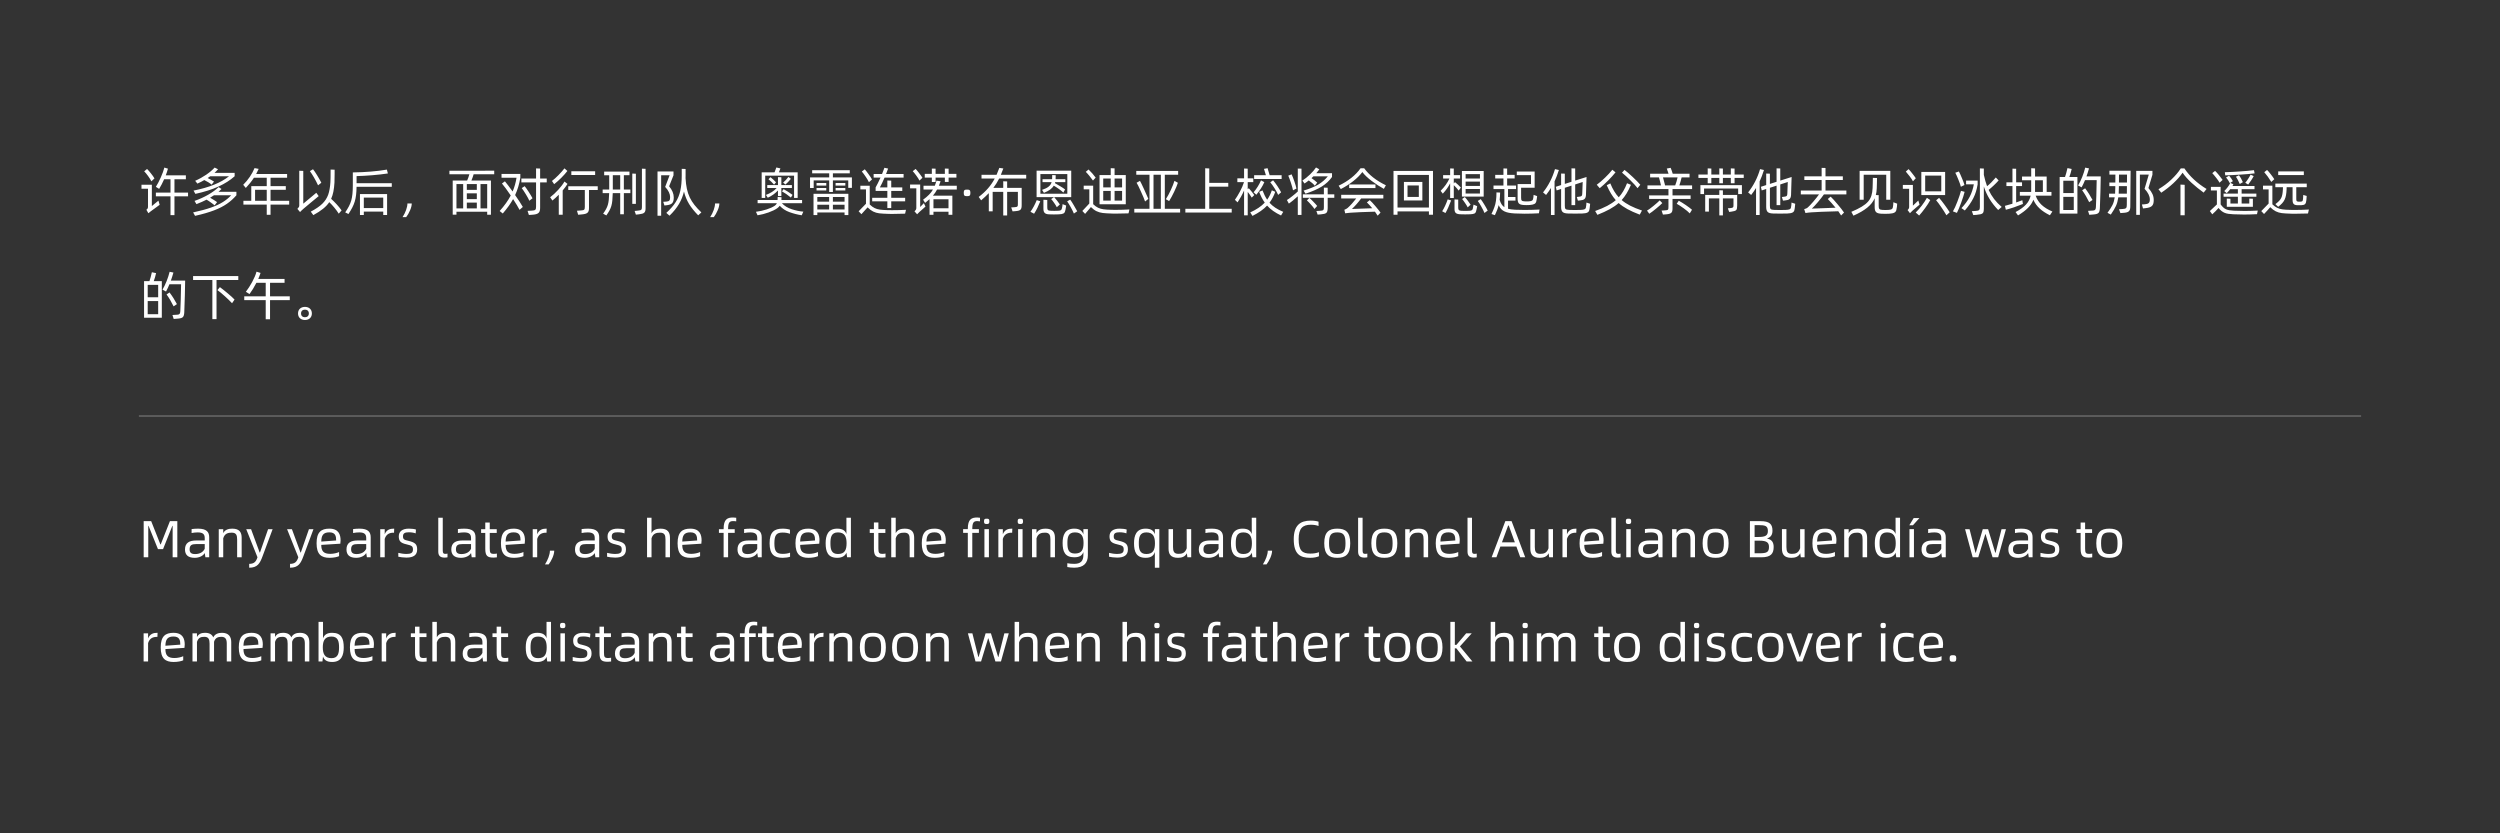 <svg xmlns="http://www.w3.org/2000/svg" fill="none" height="480" viewBox="0 0 1440 480" width="1440"><rect x="0" y="0" width="1440" height="480" fill="#333333" stroke="none"/><path d="m100.49 110.92h7.83v2.16h-7.83v10.83h-2.28v-10.83h-8.43v-2.16h8.43v-7.68h-3.66c-.9 2.04-1.86 3.9-2.88 5.55l-1.89-1.17c.93-1.47 1.86-3.27 2.82-5.4s1.65-4.05 2.07-5.7l2.07.63c-.36 1.35-.78 2.64-1.26 3.84h11.58v2.25h-6.57zm-11.52-8.16-1.77 1.68c-.45-.9-1.08-1.92-1.89-3.03s-1.56-2.04-2.25-2.73l1.65-1.35c.69.66 1.44 1.53 2.28 2.61.87 1.08 1.53 2.01 1.98 2.82zm-1.5 3.66v12.27l3.78-3.12.72 2.4-5.1 3.72-.81.66-.6.48-1.14-2.01c.72-.57.84-.78.93-1.59v-10.53h-3.75v-2.28zm44.441-4.89h-10.83l-.54.36c-.27.21-.6.45-.93.66 1.26.63 2.49 1.29 3.66 2.04l-1.38 1.77c-.84-.81-2.67-1.89-4.23-2.64-.99.6-2.31 1.29-3.96 2.04l-1.29-1.62c4.65-2.04 8.7-4.86 11.22-7.62l1.95.96c-.63.75-1.32 1.44-2.04 2.1h11.61v1.95c-5.19 4.59-12.3 7.89-22.62 10.14l-1.05-1.89c9.12-1.83 15.72-4.53 20.43-8.25zm-6.06 8.94h10.32v2.01c-1.65 1.89-3.48 3.54-5.49 4.92-3.96 2.76-9.6 4.98-18.33 6.93l-1.11-1.98c4.14-.9 7.59-1.83 10.38-2.82s5.04-2.07 6.81-3.18 3.36-2.4 4.71-3.87h-9.9c-.96.63-1.71 1.11-2.22 1.41 1.71.99 3.06 1.83 4.02 2.52l-1.44 1.89c-.51-.48-1.2-1.02-2.1-1.65-.87-.63-1.71-1.2-2.52-1.65-1.53.81-3.48 1.65-5.82 2.58l-1.11-1.86c5.79-2.01 10.77-4.95 13.86-7.95l1.68 1.08c-.63.63-1.2 1.17-1.74 1.62zm29.982 5.19h10.74v2.19h-10.74v5.88h-2.19v-5.88h-13.44v-2.19h4.53v-8.43h8.91v-4.86h-7.38c-1.23 1.92-2.791 3.87-4.68 5.88l-1.5-1.8c2.91-2.91 5.07-6.12 6.54-9.63l2.37.45c-.42.96-.9 1.95-1.44 2.94h17.82v2.16h-9.54v4.86h8.79v2.1h-8.79zm-2.19-6.33h-6.72v6.33h6.72zm31.451-4.08-1.89 1.5c-.69-1.53-1.5-3.06-2.37-4.56s-1.65-2.7-2.34-3.63l1.8-1.08c.69.84 1.47 2.01 2.37 3.48s1.71 2.88 2.43 4.29zm11.67 15.93-1.65 1.89c-1.44-2.31-3.63-4.92-5.46-6.63-1.77 2.67-4.59 4.95-9.18 7.47l-1.47-2.01c2.88-1.53 5.1-3.03 6.66-4.56s2.67-3.27 3.36-5.16c.69-1.92 1.11-4.35 1.29-7.26.09-1.17.12-3.57.12-7.26l2.31.09v2.28c0 2.52-.03 4.2-.09 5.07-.24 4.08-.81 6.99-1.92 9.42 2.16 1.95 4.44 4.41 6.03 6.66zm-22.08-3.87 7.5-6.27 1.38 1.92c-1.14.93-2.58 2.1-4.29 3.54-1.71 1.41-3.18 2.64-4.41 3.69-.87.75-1.56 1.41-2.04 1.95l-1.53-1.83c.81-.84 1.08-1.26 1.08-1.95v-20.01l2.31.09zm30.701-15.87v4.08h20.28v2.07h-20.28c-.15 7.29-1.11 10.2-4.68 15.69l-1.86-.96c3.48-5.16 4.32-7.86 4.38-15.57v-7.44c7.29-.09 13.83-.63 19.62-1.62l.57 2.22c-2.79.42-5.76.75-8.97 1.02-3.18.27-6.21.42-9.06.51zm4.17 20.43v1.98h-2.22v-12.06h15.63v12.06h-2.22v-1.98zm0-2.01h11.19v-6.03h-11.19zm25.121-2.67h2.49c0 1.17-.33 2.52-.99 3.99-.63 1.5-1.38 2.79-2.22 3.9h-2.1c1.68-2.55 2.82-5.7 2.82-7.89zm49.992-18.87v2.04h-11.85c-.36 1.23-.78 2.46-1.29 3.63h11.25v19.68h-2.16v-1.71h-17.7v1.68h-2.16v-19.65h8.31c.51-1.11.93-2.34 1.29-3.63h-11.49v-2.04zm-17.88 21.72v-14.01h-3.87v14.01zm2.1-14.01v3.33h5.76v-3.33zm7.89 0v14.01h3.84v-14.01zm-7.89 5.31v3.36h5.76v-3.36zm5.76 8.7v-3.36h-5.76v3.36zm36.461-17.19h3.81v2.22h-3.81v14.55c0 2.91-.96 3.84-4.62 4.08l-1.86.12-.75-2.37 2.28-.12c2.31-.12 2.61-.48 2.61-2.4v-13.86h-8.46v-2.22h8.46v-5.85l2.34.09zm-11.4-2.67v2.22c-.6 3.63-1.59 6.93-3 9.96 1.95 2.79 3.42 5.07 4.44 6.84l-1.89 1.68c-.81-1.59-2.07-3.66-3.72-6.21-1.41 2.58-3.39 5.34-5.94 8.31l-1.8-1.44c2.7-3 4.83-5.97 6.39-8.94-2.07-3.06-3.78-5.37-5.07-6.9l1.71-1.26c1.08 1.29 2.55 3.24 4.44 5.85 1.05-2.43 1.8-5.07 2.25-7.92h-8.64v-2.19zm7.02 14.01-1.83 1.44c-.42-.99-1.08-2.22-2.01-3.72-.93-1.53-1.71-2.7-2.37-3.57l1.68-1.11c.6.72 1.38 1.8 2.31 3.27.93 1.44 1.68 2.67 2.22 3.69zm18.401-17.22 1.68 1.5c-.93 1.23-2.13 2.58-3.54 3.99s-2.79 2.61-4.08 3.63l-1.26-1.86c1.11-.84 2.37-1.95 3.75-3.36s2.52-2.7 3.45-3.9zm3.96 3.84v-2.16h13.71v2.16zm-3.96 3.75 1.74 1.35c-.66 1.14-1.59 2.4-2.76 3.78v14.01h-2.25v-11.55c-1.2 1.23-2.43 2.34-3.66 3.36l-1.32-1.89c1.56-1.17 3.12-2.61 4.68-4.32s2.76-3.3 3.57-4.74zm2.19 2.73h16.98v2.16h-5.04v10.35c0 2.7-.99 3.39-4.02 3.69l-2.22.21-.69-2.31 2.37-.18c1.83-.12 2.16-.39 2.16-2.07v-9.69h-9.54zm42.431 12v-22.14l2.1.09v22.68c0 2.55-.78 3.15-3.72 3.51l-1.86.21-.72-2.13 2.01-.21c1.8-.18 2.19-.42 2.19-2.01zm-7.17-18.36h-3.24v8.25h3.75v2.07h-3.75v12.15h-2.1v-12.15h-4.29c-.21 6.84-.72 8.55-3.69 12.84l-1.86-1.02c2.76-3.87 3.3-5.67 3.48-11.82h-3.75v-2.07h3.78v-.12-8.13h-2.91v-2.1h14.58zm1.62 16.5v-17.46l2.07.09v17.37zm-11.22-8.49v.24h4.26v-8.25h-4.26zm51.012 13.41-1.83 1.68c-2.19-2.22-3.96-4.41-5.28-6.57-1.29-2.16-2.28-4.53-2.91-7.14-1.2 5.04-3.661 9.39-8.34 13.92l-1.83-1.62c2.31-2.13 4.11-4.17 5.37-6.18 1.289-2.01 2.19-4.23 2.7-6.63.54-2.43.81-5.37.81-8.85v-3.72l2.22.09v4.02c0 .54 0 .93-.03 1.2.51 9.33 2.91 13.83 9.12 19.8zm-19.95-4.14-1.32.15-.69-2.13 1.8-.12c1.77-.15 2.16-.72 2.16-2.64 0-1.68-.93-3.78-2.85-5.82l2.55-6.69h-4.86v23.28h-2.1v-25.47h9.21v2.19l-2.52 6.33c1.77 2.13 2.67 4.29 2.67 6.42 0 3.18-1.08 4.14-4.05 4.5zm27.821-1.02h2.49c0 1.17-.33 2.52-.99 3.99-.63 1.5-1.38 2.79-2.22 3.9h-2.1c1.68-2.55 2.82-5.7 2.82-7.89zm45.521-15.99h-16.62v12.81h-2.04v-14.73h7.41c.45-1.11.78-2.04 1.05-2.82l2.34.54c-.3.87-.6 1.65-.87 2.28h10.8v14.73h-2.07zm-3.24.69 1.41 1.11c-1.11 1.35-2.16 2.46-3.15 3.3l-1.32-1.14c1.02-.84 2.04-1.92 3.06-3.27zm-4.08 6.39v4.65h-1.95v-3.21c-1.71 1.77-3.45 3.06-5.88 4.17l-1.05-1.62c2.55-.99 4.59-2.19 6.18-3.99h-5.43v-1.68h6.18v-4.59l1.95.09v4.5h6.06v1.68zm-3.06-3.27-1.14 1.32c-.87-.99-1.92-2.04-3.21-3.09l1.14-1.2c1.35 1.11 2.43 2.1 3.21 2.97zm9.51 7.23-.96 1.56c-1.83-1.53-3.54-2.7-5.13-3.57l.93-1.29c1.5.81 3.21 1.89 5.16 3.3zm5.49 4.8h-11.64c1.41 1.53 3.33 2.7 5.7 3.48 2.37.75 4.59 1.23 6.66 1.38l-.93 2.1c-2.52-.39-4.89-1.02-7.11-1.83s-4.08-2.01-5.55-3.66c-.36.51-.84.96-1.41 1.41-1.17.84-2.82 1.65-4.98 2.43s-4.29 1.32-6.39 1.65l-.93-2.01c2.19-.27 4.26-.75 6.21-1.38s3.51-1.35 4.65-2.13c.57-.39.96-.87 1.2-1.44h-11.1v-1.86h11.49c.03-.69.06-1.26.06-1.74l2.22.15c0 .42-.03.96-.06 1.59h11.91zm27.461-17.22h-9.72v2.34h10.95v6.03h-2.1v-4.29h-8.85v6.69h-2.13v-6.69h-8.94v4.38h-2.1v-6.12h11.04v-2.34h-9.81v-1.77h21.66zm-19.14 7.08v-1.5h5.61v1.5zm10.98 0v-1.5h5.61v1.5zm-5.37 1.38v1.44h-5.61v-1.44zm10.98 0v1.44h-5.61v-1.44zm-16.14 14.1v1.5h-2.19v-12.27h20.07v12.27h-2.19v-1.5zm0-6.24h6.81v-2.67h-6.81zm8.97-2.67v2.67h6.72v-2.67zm-2.16 4.44h-6.81v2.73h6.81zm8.88 0h-6.72v2.73h6.72zm26.892 1.92h-2.25v-3.87h-8.73v-2.04h8.73v-3.96h-6.75v-2.01c.78-1.35 1.71-3.24 2.82-5.67h-3.96v-2.04h4.83c.57-1.35 1.02-2.55 1.38-3.6l2.13.45c-.27.84-.69 1.89-1.2 3.15h10.11v2.04h-10.95c-1.05 2.43-1.95 4.32-2.7 5.64h4.29v-3.96l2.25.09v3.87h6.36v2.04h-6.36v3.96h8.01v2.04h-8.01zm-11.07-16.47-1.8 1.59c-.39-.87-.99-1.92-1.86-3.18-.87-1.29-1.59-2.28-2.22-2.97l1.71-1.29c.6.69 1.35 1.65 2.22 2.88.9 1.23 1.56 2.22 1.95 2.97zm11.61 17.7c2.46 0 5.1-.06 7.95-.21l-.51 2.22c-3.36.09-5.85.15-7.47.15l-1.95-.03c-2.37-.06-4.2-.18-5.49-.33-2.55-.33-4.53-1.26-6.69-3.42l-3.57 3.93-1.59-1.68 4.23-4.35v-8.25h-3.24v-2.13h5.4v10.83c.96.93 1.89 1.59 2.79 2.04s1.92.75 3.03.9c1.14.15 2.67.27 4.56.3.57.03 1.41.03 2.55.03zm25.001-18.78v2.55h-2.16v-2.55h-4.08v-2.13h4.08v-3.06l2.16.06v3h5.34v-3.06l2.16.06v3h4.5v2.13h-4.5v2.52h-2.16v-2.52zm-7.56.12-1.74 1.62c-.36-.78-.96-1.71-1.77-2.82s-1.5-1.98-2.1-2.61l1.68-1.29c.54.57 1.23 1.38 2.04 2.46.84 1.05 1.47 1.95 1.89 2.64zm19.77 4.59v2.16h-11.34c-.69 1.32-1.5 2.52-2.43 3.57h11.22v11.01h-2.22v-1.77h-8.67v1.77h-2.25v-9.03c-.54.51-1.38 1.23-2.55 2.16l-1.17-1.83c2.79-2.07 4.5-3.75 5.7-5.88h-5.46v-2.16h6.51c.36-.93.69-1.92.96-2.94l2.37.36c-.36.99-.69 1.86-.99 2.58zm-21.09-.69v12.93l2.13-2.22.93 1.98c-.87.84-2.04 1.86-3.48 3.09-.33.33-.48.48-.48.48l-.87.87-1.5-1.71c.81-.75 1.05-1.23 1.05-1.95v-11.28h-3.6v-2.19zm7.65 13.65h8.67v-5.16h-8.67zm19.361-6.96c-1.41 0-1.92-.24-1.92-1.89s.51-1.89 1.92-1.89c1.35 0 1.92.24 1.92 1.89s-.57 1.89-1.92 1.89zm34.063-10.17h-15.57c-.99 1.95-2.1 3.75-3.36 5.4h5.7v-3.81l2.25.09v3.72h8.37v9.84c0 2.7-.57 3.33-3.72 3.57l-1.53.12-.78-2.28 1.89-.12c1.89-.12 1.95-.48 1.95-1.98v-6.87h-6.18v13.59h-2.25v-13.59h-6.09v11.22h-2.22v-10.47c-1.26 1.32-2.73 2.7-4.41 4.14l-1.41-1.95c4.23-3.24 7.05-6.51 9.24-10.62h-7.62v-2.13h8.67c.48-1.08 1.02-2.4 1.59-3.99l2.31.33c-.57 1.59-1.05 2.79-1.44 3.66h14.61zm14.381 11.85 1.59-1.11h-9.99v-15.27h19.95v15.27h-9.81c.51.54 1.08 1.23 1.74 2.1.69.87 1.2 1.56 1.53 2.1l-1.77 1.59c-.36-.72-.87-1.56-1.56-2.52-.69-.99-1.23-1.71-1.68-2.16zm9.3-3.09v-11.34h-15.51v11.34zm-8.7-10.77 2.01.12-.06 2.28h5.61v1.68h-5.85l-.15.6c.93.51 1.98 1.11 3.15 1.83 1.17.69 2.07 1.29 2.7 1.8l-.99 1.8c-.57-.57-1.41-1.23-2.49-2.01s-2.1-1.44-3.03-1.98c-.99 1.71-2.82 3.03-5.67 4.14l-1.08-1.71c3.36-1.11 4.95-2.43 5.52-4.47h-5.25v-1.68h5.52zm8.61 15.15 1.74-.99c.57.75 1.26 1.83 2.07 3.24.84 1.38 1.5 2.55 1.98 3.48l-1.92 1.32c-.39-.96-.96-2.16-1.77-3.6s-1.5-2.58-2.1-3.45zm-2.64 1.62 2.07.81-.21 1.35c-.09.72-.24 1.38-.45 1.98-.27 1.17-1.17 1.65-3.66 1.74-1.2.03-2.1.06-2.73.06-.57 0-1.5-.03-2.73-.06-2.4-.09-3.33-.93-3.33-3.24v-5.16l2.22.12v4.23c0 1.53.36 1.89 1.8 1.98.99.03 1.74.06 2.25.06.48 0 1.23-.03 2.22-.06 1.35-.03 1.89-.36 2.1-1.17.21-.66.36-1.53.45-2.64zm-16.41 5.52-2.1-1.11c1.41-1.92 2.7-4.44 3.63-6.72l2.04.66c-1.17 2.88-2.1 4.89-3.57 7.17zm46.361-26.13v3.87h6.45v16.83h-15.12v-16.83h6.45v-3.96zm-10.89 5.34-1.56 1.68c-.6-.87-1.29-1.77-2.07-2.7-.78-.96-1.47-1.74-2.07-2.31l1.59-1.35c1.53 1.44 2.88 3 4.11 4.68zm4.35 5.64h4.32v-5.1h-4.32zm6.54 0h4.32v-5.1h-4.32zm.69 12.93c2.64 0 5.25-.09 7.86-.24l-.51 2.25c-3.33.09-5.79.15-7.35.15l-1.92-.03c-2.37-.06-4.23-.18-5.55-.33-2.64-.33-4.68-1.26-6.84-3.42-.69.87-1.8 2.16-3.36 3.93l-1.59-1.68 4.02-4.29v-8.16h-3.24v-2.13h5.46v10.68c.93.9 1.89 1.59 2.82 2.04s1.98.75 3.12.9 2.67.27 4.59.3c.57.03 1.38.03 2.49.03zm-2.91-5.34v-5.55h-4.32v5.55zm6.54-5.55h-4.32v5.55h4.32zm32.291-9.33h-7.68v19.59h8.82v2.16h-26.4v-2.16h8.76v-19.59h-7.62v-2.19h24.12zm-9.96 19.59v-19.59h-4.23v19.59zm-13.98-15 1.95-1.08c.45.78 1.26 2.4 2.37 4.86 1.14 2.43 1.95 4.29 2.46 5.52l-1.89 1.5c-.45-1.35-1.26-3.27-2.43-5.82-1.14-2.55-1.95-4.2-2.46-4.98zm18.75 10.56-1.89-1.08c.99-1.53 1.95-3.33 2.88-5.34s1.62-3.75 2.07-5.22l1.98 1.11c-.45 1.41-1.17 3.15-2.16 5.22s-1.95 3.84-2.88 5.31zm34.062-8.28h-10.95v12.75h12.93v2.13h-26.7v-2.13h11.43v-23.37l2.34.12v8.31h10.95zm23.831-6.63h6.9v2.22h-15.84v-2.22h6.78c-.51-1.83-.87-3.03-1.11-3.63l2.07-.39c.18.42.57 1.77 1.2 4.02zm-8.85 11.46-1.47 1.47c-.66-1.11-1.44-2.19-2.31-3.3v13.5h-2.1v-14.31c-1.05 2.4-2.31 4.68-3.75 6.84l-1.53-1.47c.96-1.35 1.92-2.94 2.91-4.77s1.77-3.66 2.34-5.43h-3.84v-2.19h3.87v-5.64l2.1.09v5.55h3.21v2.19h-3.21v4.08l.63-.54c.39.42.93 1.02 1.56 1.83s1.17 1.5 1.59 2.1zm15.45-1.59-1.71 1.5c-.45-1.11-1.14-2.34-2.01-3.72-.87-1.41-1.71-2.58-2.52-3.54l1.62-1.17c.78.9 1.62 2.04 2.52 3.39s1.59 2.52 2.1 3.54zm-11.58-6.87 1.92 1.02c-.57 1.29-1.23 2.49-1.92 3.57s-1.59 2.31-2.7 3.69l-1.56-1.44c1.77-2.07 3.18-4.35 4.26-6.84zm12.81 18.12-1.26 2.1c-3.39-1.59-6.06-3.48-8.04-5.7-2.04 2.19-4.86 4.17-8.43 5.94l-1.29-2.01c3.54-1.59 6.33-3.48 8.37-5.64-1.29-1.77-2.34-3.84-3.21-6.21l1.92-.81c.84 2.19 1.74 3.96 2.67 5.34 1.11-1.53 2.01-3.33 2.7-5.4l1.98.84c-.87 2.43-1.98 4.53-3.33 6.3 1.92 2.13 4.35 3.78 7.92 5.25zm12.251-16.32-1.23-1.68c1.53-.99 3-2.19 4.41-3.54s2.58-2.7 3.45-4.02l1.89 1.05c-.42.63-.99 1.38-1.74 2.25h9.06v2.19c-1.56 2.16-3.51 3.99-5.88 5.49-2.37 1.47-5.49 2.85-9.39 4.14l-1.08-1.8c3.54-1.08 6.36-2.25 8.49-3.51 2.13-1.29 3.93-2.85 5.46-4.71h-8.31l-1.11 1.05c1.11.72 2.58 1.86 3.3 2.58l-1.38 1.8c-.69-.93-2.22-2.22-3.51-3.06-.81.66-1.62 1.26-2.43 1.77zm-3.87 4.59v-13.2l2.13.06v26.67h-2.13v-10.77c-.75.72-1.65 1.5-2.64 2.31s-1.83 1.47-2.52 1.92l-1.11-2.07c.81-.48 1.83-1.2 3.06-2.19 1.26-.99 2.34-1.89 3.21-2.73zm-.78-1.68-1.98 1.02c-.21-1.11-.6-2.52-1.17-4.23-.57-1.74-1.08-3.15-1.56-4.23l1.92-.75c.48.99 1.02 2.34 1.59 4.05.6 1.71.99 3.09 1.2 4.14zm18 3.33h3.81v2.01h-3.81v5.85c-.09 2.94-.63 3.36-4.11 3.69l-1.68.12-.72-2.07 1.98-.12c2.1-.12 2.34-.36 2.34-2.04v-5.43h-12.12v-2.01h12.12v-3.87l2.19.06zm-11.97 3.51 1.44-1.47c.63.57 1.44 1.32 2.37 2.31.93.96 1.65 1.74 2.1 2.34l-1.56 1.74c-.45-.69-1.11-1.53-2.01-2.52-.87-.99-1.65-1.8-2.34-2.4zm30.881-18.51h2.13c2.61 3.69 6.93 7.11 12.48 9.78l-1.17 2.07c-2.37-1.29-4.71-2.82-7.05-4.59-2.31-1.77-4.11-3.45-5.34-5.1-2.61 3.51-7.05 7.05-12.42 9.81l-1.23-1.95c5.55-2.64 9.93-6.18 12.6-10.02zm8.61 11.37h-15.15v-2.04h15.15zm-11.07 6h-8.67v-2.1h24.27v2.1h-12.78c-1.59 2.19-3.63 4.5-5.31 6.06l11.7-.42c-1.14-1.38-2.16-2.49-3.09-3.36l1.65-1.32c.84.75 1.92 1.89 3.21 3.42 1.32 1.53 2.31 2.79 3 3.78l-1.65 1.77c-.36-.63-.87-1.38-1.56-2.31l-8.16.27c-3.15.15-5.19.24-6.06.33-1.29.09-2.28.21-2.94.33l-.45-2.04c.84-.33 1.14-.48 1.89-1.05 1.47-1.29 3.42-3.45 4.95-5.46zm23.772 9.36h-2.31v-25.23h22.74v25.23h-2.34v-1.92h-18.09zm18.09-22.92h-18.09v18.78h18.09zm-3.78 14.73h-10.62v-10.68h10.62zm-8.55-8.64v6.6h6.51v-6.6zm30.731 1.2-1.26 1.74c-.81-1.11-1.77-2.13-2.82-3.12v7.38h-2.1v-8.46c-1.11 2.16-2.31 3.9-4.23 5.97l-1.26-1.62c2.25-2.25 3.93-4.59 5.07-7.08h-3.63v-1.95h4.05v-3.87l2.1.06v3.81h3.63v1.95h-3.63v2.82l.69-.78c.48.39 1.08.9 1.77 1.53s1.23 1.17 1.62 1.62zm.6 5.22v-14.76h12.54v14.76zm2.13-10.41h8.25v-2.55h-8.25zm0 4.26h8.25v-2.52h-8.25zm8.25 1.74h-8.25v2.61h8.25zm-5.37 9.06-1.68 1.53c-.33-.69-.84-1.53-1.53-2.52-.66-.99-1.23-1.77-1.68-2.28l1.53-1.14c.45.45 1.05 1.17 1.74 2.1.72.93 1.26 1.71 1.62 2.31zm4.11-2.16 1.71-1.05c.57.75 1.29 1.8 2.13 3.21.84 1.38 1.47 2.52 1.89 3.39l-1.86 1.38c-.42-1.05-1.02-2.28-1.83-3.69-.78-1.44-1.47-2.52-2.04-3.24zm-18.6 6.96-1.89-1.02c1.17-1.8 2.37-4.47 3.18-6.84l1.98.6c-1.23 3.27-2.34 5.7-3.27 7.26zm16.17-4.83 2.1.87c-.21 1.23-.42 2.25-.66 3.06-.33 1.11-.99 1.5-3.39 1.62-.63.03-1.56.06-2.85.06-1.26 0-2.22-.03-2.85-.06-2.43-.12-3.3-.87-3.3-3v-5.55l2.13.09v4.65c0 1.32.39 1.71 1.83 1.8.51.03 1.26.06 2.25.06s1.71-.03 2.22-.06c1.41-.09 1.86-.36 2.07-1.11.12-.45.27-1.26.45-2.43zm29.411 3.06c2.73 0 5.61-.09 8.61-.24l-.36 2.16c-2.85.15-5.58.24-8.25.24-1.71 0-3.6-.06-5.67-.15-5.04-.3-7.71-1.26-9.27-4.77-.45 1.83-1.08 3.48-2.16 5.76l-1.98-.66c.75-1.53 1.29-2.85 1.68-3.96.81-2.19 1.2-4.68 1.2-8.49l2.1.09c-.03 1.53-.12 2.94-.27 4.17.6 2.07 1.44 3.39 2.73 4.26v-10.44h-6.27v-2.04h5.73v-4.08h-4.74v-2.07h4.74v-3.69l2.13.06v3.63h4.32v2.07h-4.32v4.08h5.13v2.04h-4.62v4.56h4.29v2.07h-4.29v4.71c.99.27 2.34.48 4.11.57 1.59.09 3.39.12 5.43.12zm-4.02-14.91h7.71v-5.13h-8.19v-2.1h10.29v9.33h-7.8v5.61c0 1.86.33 2.13 2.07 2.25.27.03.66.03 1.17.03s.87 0 1.14-.03c1.65-.12 2.25-.45 2.46-1.17.21-.75.33-1.62.36-2.58l2.04.72c-.12 1.17-.3 2.4-.57 3.36-.33.96-1.17 1.56-3.69 1.77-.81.03-1.38.06-1.77.06s-.99-.03-1.8-.06c-2.64-.24-3.42-.9-3.42-3.9zm39.641 10.65 2.13.69-.15 1.5c-.06.81-.18 1.53-.33 2.16-.27 1.23-1.29 1.86-4.05 1.95-.9.03-2.28.06-4.11.06s-3.21-.03-4.11-.06c-2.94-.12-3.96-.9-3.96-3.87v-10.26l-2.58.84-.48-2.1 3.06-.99v-6.63l2.13.06v5.91l3.84-1.23v-7.74l2.13.06v6.99l6.54-2.07-.12 3.54c-.09 3.57-.15 5.85-.21 6.81-.15 2.25-.99 2.94-3.48 3.15l-1.17.12-.63-2.1 1.44-.18c1.44-.18 1.65-.42 1.71-1.95l.24-6.51-4.32 1.41v11.91h-2.13v-11.22l-3.84 1.23v10.29c0 2.04.33 2.34 2.58 2.46 1.44.03 2.52.06 3.27.06s1.83-.03 3.27-.06c2.07-.09 2.85-.42 3-1.29.18-.84.3-1.83.33-2.94zm-18.12-19.26 2.25.51c-.78 2.49-1.62 4.68-2.49 6.54v19.38h-2.07v-15.57c-.84 1.35-1.77 2.67-2.82 4.02l-1.74-1.47c3.09-3.9 5.4-8.37 6.87-13.41zm33.042.36 1.83 1.5c-1.2 1.5-2.61 3.06-4.26 4.71s-3.24 3.12-4.83 4.41l-1.71-1.98c1.56-1.14 3.15-2.49 4.74-4.05 1.62-1.56 3.03-3.09 4.23-4.59zm16.11 8.64-1.59 1.98c-.93-1.23-2.34-2.79-4.2-4.62s-3.45-3.27-4.74-4.32l1.44-1.59c1.23.93 2.79 2.28 4.71 4.08s3.39 3.3 4.38 4.47zm.96 14.85-1.29 2.37c-5.64-2.16-9.3-4.14-12.15-6.69-2.88 2.55-6.6 4.56-12.24 6.81l-1.29-2.22c5.4-1.92 9.09-3.84 11.88-6.24-1.95-2.19-3.57-4.89-5.22-8.61l2.07-1.05c1.35 3.33 2.97 6 4.86 8.01 1.95-2.13 3.45-4.71 4.77-8.1l2.25.9c-1.59 3.75-3.27 6.51-5.34 8.79 2.79 2.4 6.42 4.23 11.7 6.03zm21.521-14.46h7.35v2.1h-11.28v3.63h10.41v2.07h-10.41v5.46c0 2.55-.78 3.18-3.96 3.42l-1.56.12-.78-2.31 1.86-.12c1.95-.12 2.1-.27 2.1-1.98v-4.59h-11.13v-2.07h11.13v-3.63h-12.09v-2.1h7.77c-.33-1.56-.69-3.09-1.14-4.62h-5.1v-2.1h10.62c-.36-1.2-.69-2.19-1.02-3l2.22-.42c.39.87.78 2.01 1.2 3.42h9.69v2.1h-4.56c-.33 1.44-.78 2.97-1.32 4.62zm-1.02-4.62h-8.4l.99 3.75c.09.39.18.66.21.87h5.82c.51-1.29.99-2.85 1.38-4.62zm-10.29 13.23 1.5 1.56c-.81.84-1.98 1.89-3.57 3.18-1.56 1.29-2.88 2.28-3.93 2.97l-1.32-1.8c.93-.54 2.19-1.44 3.75-2.73 1.59-1.29 2.76-2.34 3.57-3.18zm9.78 1.95 1.2-1.74c1.05.54 2.37 1.35 3.96 2.43s2.82 2.01 3.66 2.76l-1.29 2.1c-.81-.87-1.98-1.86-3.54-2.97-1.53-1.11-2.88-1.98-3.99-2.58zm31.181-20.37 2.16.09v3.45h5.28v1.95h-5.28v3.09h-2.16v-3.09h-4.56v3.09h-2.07v-3.09h-4.59v3.09h-2.1v-3.09h-5.34v-1.95h5.34v-3.54l2.1.09v3.45h4.59v-3.54l2.07.09v3.45h4.56zm-15.42 11.61v3.18h-2.1v-5.13h23.91v5.13h-2.16v-3.18zm8.79.96 2.07.09v2.64h8.22v6.12c-.09 2.76-.27 3-3.42 3.51l-1.2.15-.75-2.1 1.41-.12c1.68-.12 1.83-.45 1.83-1.68v-3.9h-6.09v9.78h-2.07v-9.78h-6v7.59h-2.13v-9.57h8.13zm41.59 7.11 2.13.69-.15 1.5c-.06.81-.18 1.53-.33 2.16-.27 1.23-1.29 1.86-4.05 1.95-.9.03-2.28.06-4.11.06s-3.21-.03-4.11-.06c-2.94-.12-3.96-.9-3.96-3.87v-10.26l-2.58.84-.48-2.1 3.06-.99v-6.63l2.13.06v5.91l3.84-1.23v-7.74l2.13.06v6.99l6.54-2.07-.12 3.54c-.09 3.57-.15 5.85-.21 6.81-.15 2.25-.99 2.94-3.48 3.15l-1.17.12-.63-2.1 1.44-.18c1.44-.18 1.65-.42 1.71-1.95l.24-6.51-4.32 1.41v11.91h-2.13v-11.22l-3.84 1.23v10.29c0 2.04.33 2.34 2.58 2.46 1.44.03 2.52.06 3.27.06s1.83-.03 3.27-.06c2.07-.09 2.85-.42 3-1.29.18-.84.3-1.83.33-2.94zm-18.12-19.26 2.25.51c-.78 2.49-1.62 4.68-2.49 6.54v19.38h-2.07v-15.57c-.84 1.35-1.77 2.67-2.82 4.02l-1.74-1.47c3.09-3.9 5.4-8.37 6.87-13.41zm49.72 14.55h-12.93c-.93 1.32-2.07 2.79-3.42 4.38s-2.52 2.88-3.54 3.81c1.83-.03 6.39-.21 13.65-.51-1.74-2.13-3.24-3.78-4.47-5.01l1.65-1.38c1.05.99 2.4 2.49 4.02 4.44 1.65 1.95 2.88 3.51 3.69 4.74l-1.68 1.68c-.51-.84-1.05-1.65-1.62-2.43-7.8.21-13.02.42-15.66.63-1.17.09-2.25.21-3.27.39l-.72-2.25c1.08-.27 1.44-.48 2.04-.93.84-.75 1.92-1.89 3.21-3.39 1.29-1.53 2.4-2.91 3.3-4.17h-10.5v-2.22h12v-6.06h-9.96v-2.13h9.96v-4.86l2.22.06v4.8h9.99v2.13h-9.99v6.06h12.03zm22.96 3.09v-14.4h-12.99v14.4h-2.34v-16.62h17.67v16.62zm4.11 1.44 2.19.81c-.03 1.17-.18 2.4-.48 3.69-.33 1.32-1.38 1.95-4.14 2.1-.51.03-1.26.06-2.28.06s-1.8-.03-2.31-.06c-2.73-.18-3.75-.93-3.75-3.78v-5.1c-1.77 3.99-5.52 7.02-12.24 10.02l-1.2-2.22c9.66-4.11 11.91-6.99 12.24-13.68l.09-2.91c.03-1.17.06-2.16.06-2.97l2.4.09c0 .78-.03 1.77-.06 2.97l-.09 2.97c-.06 1.5-.24 2.79-.54 3.87l1.65.06v6.21c0 1.8.45 2.16 2.16 2.28.75.03 1.32.06 1.71.06s.96-.03 1.71-.06c1.83-.15 2.37-.42 2.58-1.47.15-.81.27-1.8.3-2.94zm7.16-17.67 1.59-1.41c.57.54 1.26 1.38 2.13 2.49s1.56 2.01 2.04 2.76l-1.65 1.77c-.39-.78-.99-1.74-1.86-2.85-.84-1.11-1.59-2.04-2.25-2.76zm22.65 13.53h-13.71v-13.32h13.71zm-2.22-2.13v-9.06h-9.27v9.06zm-22.14-1.47v-2.22h5.79v11.94l3.12-2.97.72 2.37-2.31 1.95-1.8 1.56c-.42.39-.9.87-1.41 1.41l-1.38-1.8c.69-.69.9-1.08.9-1.83v-10.41zm9.39 15.39-1.98-1.74c1.17-1.14 2.37-2.49 3.54-4.02 1.17-1.56 2.16-3.03 2.91-4.44l1.95 1.29c-.75 1.41-1.74 2.94-2.97 4.62-1.2 1.65-2.34 3.09-3.45 4.29zm9.78-8.79 1.71-1.38c.84.93 1.86 2.19 3.03 3.81 1.17 1.59 2.22 3.09 3.09 4.47l-1.89 1.74c-.87-1.5-1.86-3.06-3-4.71-1.11-1.65-2.1-2.97-2.94-3.93zm37.78 3.84-2.04 1.77c-3.87-4.05-6.54-8.25-8.25-13.53v12.66c-.09 2.88-.36 3.27-4.35 3.66l-1.74.12-.81-2.25 2.07-.12c2.1-.12 2.55-.54 2.55-2.28v-22.23l2.28.09v3.63c.54 2.52 1.17 4.71 1.86 6.54 1.5-1.17 3.18-2.85 5.04-5.04l1.62 1.71c-1.59 1.8-3.93 4.02-5.76 5.46 1.77 3.81 4.14 6.93 7.53 9.81zm-21.45-12.63-2.07 1.02c-.27-1.08-.75-2.46-1.44-4.11-.66-1.68-1.26-3-1.77-3.99l2.07-.72c.51.96 1.11 2.25 1.77 3.9.69 1.62 1.17 2.91 1.44 3.9zm.93-2.55h6.66v2.19c-.48 2.94-1.29 5.58-2.46 7.89s-2.79 4.71-4.92 7.14l-1.95-1.35c4.08-4.32 6.21-8.55 7.14-13.71h-4.47zm-2.94 5.91 1.02.27 1.08.3c-.39 1.59-1.05 3.66-1.98 6.21s-1.74 4.5-2.46 5.91l-2.31-.87c.78-1.29 1.65-3.15 2.58-5.61.96-2.49 1.65-4.56 2.07-6.21zm52.12 2.79h-9.09c1.41 4.08 4.44 6.93 9.63 9.12l-1.44 2.16c-4.89-2.43-7.86-5.13-9.51-8.94-1.29 3.36-3.96 6.03-8.85 9.03l-1.41-1.95c2.67-1.41 4.65-2.85 6-4.32s2.25-3.15 2.67-5.1h-6.21v-2.16h6.51l.03-.66v-6.06h-5.28v-2.16h5.28v-4.77l2.22.09v4.68h6.69v8.88h2.76zm-16.77 2.61.15 1.05.18 1.11c-1.29.54-2.97 1.17-5.04 1.89-2.07.69-3.66 1.17-4.8 1.44l-.54-2.25c.81-.18 2.28-.6 4.35-1.23v-10.17h-3.48v-2.16h3.48v-7.86l2.13.06v7.8h3.39v2.16h-3.39v9.45zm7.32-11.49v5.94l-.03.78h4.53v-6.72zm29.62-2.22h8.22l-.18 8.7c-.09 4.29-.21 7.53-.33 9.72-.18 2.58-.81 3.24-3.51 3.48l-2.58.21-.72-2.28 2.91-.18c1.08-.09 1.53-.45 1.62-1.92.18-3.21.33-8.43.45-15.6h-6.72c-.51 1.32-1.17 2.7-1.95 4.17l-2.04-1.08c1.71-2.88 3.24-6.72 4.11-10.29l2.19.45c-.48 1.68-.96 3.21-1.47 4.62zm-10.95-4.8 2.43.51c-.36 1.62-.81 3.15-1.35 4.62h4.65v21.09h-10.23v-21.09h3.09c.45-1.23.93-2.94 1.41-5.13zm-2.4 7.29v7.11h6.03v-7.11zm16.83 11.07-1.92 1.29c-1.17-2.43-2.52-4.74-4.05-6.87l1.71-1.14c1.62 2.13 3.03 4.38 4.26 6.72zm-10.8-1.77h-6.03v7.56h6.03zm23.98-12.84h-3.45v-2.22h12.21l-.09 10.29-.09 10.29c0 2.7-.87 3.51-4.11 3.69l-1.59.12-.81-2.22 2.04-.12c2.07-.12 2.46-.51 2.46-2.4l.03-4.32h-4.92c-.27 1.89-.72 3.54-1.35 4.92-.63 1.35-1.62 3.03-2.97 5.01l-1.92-1.02c1.32-1.8 2.28-3.3 2.88-4.5s1.02-2.67 1.29-4.41h-3.27v-2.13h3.48c.09-1.32.12-2.43.12-3.33v-1.02h-3.42v-2.07h3.45zm21.33.09-2.31 7.65c2.25 2.64 3.06 4.56 3.06 6.93 0 3.33-1.26 4.23-4.62 4.65l-1.56.18-.63-2.28 1.8-.15c1.95-.15 2.76-.75 2.76-2.79 0-1.89-1.02-3.93-3.03-6.09l2.43-8.19h-5.13v23.19h-2.1v-25.35h9.33zm-19.29 4.47h4.62c0-2.01 0-3.27.03-3.84v-.72h-4.62zm-.15 6.42h4.71l.03-4.35h-4.62v.69c0 .99-.03 2.22-.12 3.66zm24.52-.54-1.62-2.01c2.7-1.59 5.16-3.42 7.41-5.55s4.08-4.26 5.46-6.45h2.07c3.09 4.59 7.35 8.55 12.78 11.85l-1.68 2.1c-2.46-1.77-4.77-3.66-6.93-5.61-2.16-1.98-3.9-3.93-5.19-5.85-2.91 4.2-7.29 8.19-12.3 11.52zm11.07 12.99v-17.67l2.43.12v17.55zm42.34-25.98.36 1.86c-2.28.27-5.07.51-8.34.72s-6.15.36-8.58.42l-.21-1.83c2.55-.06 5.4-.21 8.61-.42s5.94-.48 8.16-.75zm-18.06 5.61-1.77 1.62c-.39-.75-1.02-1.68-1.89-2.76-.84-1.11-1.62-2.01-2.31-2.76l1.62-1.29c.63.57 1.38 1.38 2.25 2.46.87 1.05 1.59 1.98 2.1 2.73zm14.73 2.7-1.68-1.05c.45-.51.99-1.26 1.62-2.22s1.11-1.77 1.44-2.46l1.77.84c-.27.6-.75 1.41-1.44 2.46-.66 1.02-1.23 1.83-1.71 2.43zm-3.06-1.41-1.8 1.08c-.6-1.47-1.53-3.3-2.22-4.17l1.77-.87c.72.87 1.47 2.19 2.25 3.96zm-7.17 12.33h4.29v-3.93h-8.25v-1.8h8.25v-2.55h-4.41c-.54.69-1.2 1.47-2.01 2.31l-1.44-1.23c1.59-1.53 2.58-2.91 3.54-4.71l-.3.21c-.63-1.29-1.38-2.4-2.19-3.3l1.74-1.05c.93 1.05 1.65 2.1 2.19 3.15l-1.44.99 1.74.84-.54.96h12.69v1.83h-7.41v2.55h8.49v1.8h-8.49v3.93h4.41v-2.85l2.07.09v4.65h-15.03v-4.74l2.1.09zm8.1 4.26c2.25 0 4.8-.06 7.65-.21l-.45 2.07c-2.85.15-5.34.21-7.5.21-1.86 0-3.93-.06-6.18-.15-4.23-.21-6.06-.75-8.49-3.63-.75.93-2.25 2.49-3.6 3.66l-1.38-1.89 4.05-3.81v-8.04h-3.45v-2.07h5.61v10.11c2.19 2.91 3.6 3.36 7.65 3.6 2.1.09 4.14.15 6.09.15zm17.17-18.27-1.74 1.56c-1.23-2.07-2.85-4.29-4.05-5.61l1.62-1.29c.6.57 1.32 1.41 2.16 2.52.87 1.11 1.53 2.04 2.01 2.82zm2.25-2.4v-2.1h14.76v2.1zm2.7 8.13.03-1.14h-4.38v-2.07h18.09v2.07h-6.03v6.84c0 1.2.24 1.41 1.29 1.5h1.11c1.23-.12 1.32-.21 1.5-1.74.09-.66.12-1.38.12-2.13l1.98.57c-.03.63-.09 1.41-.18 2.37-.24 2.34-.81 2.85-2.94 2.97h-2.31c-1.95-.09-2.7-.81-2.7-3.09v-7.29h-3.42l-.03 1.26c-.24 5.31-1.26 7.29-4.86 10.05l-1.59-1.56c3.45-2.61 4.08-3.99 4.32-8.61zm6.84 11.97c2.82 0 5.52-.09 8.13-.24l-.51 2.28c-3.36.09-5.91.15-7.62.15l-1.95-.03c-2.37-.06-4.2-.18-5.49-.33-2.55-.33-4.53-1.26-6.69-3.42-1.05 1.23-2.1 2.4-3.57 3.93l-1.59-1.68 4.23-4.35v-8.16h-3.24v-2.13h5.4v10.74c.93.9 1.86 1.56 2.76 2.01.93.45 1.92.75 3.03.9s2.64.27 4.59.3c.57.03 1.41.03 2.52.03zm-1223.36 40.68h8.22l-.18 8.7c-.09 4.29-.21 7.53-.33 9.72-.18 2.58-.81 3.24-3.51 3.48l-2.58.21-.72-2.28 2.91-.18c1.08-.09 1.53-.45 1.62-1.92.18-3.21.33-8.43.45-15.6h-6.72c-.51 1.32-1.17 2.7-1.95 4.17l-2.04-1.08c1.71-2.88 3.24-6.72 4.11-10.29l2.19.45c-.48 1.68-.96 3.21-1.47 4.62zm-10.95-4.8 2.43.51c-.36 1.62-.81 3.15-1.35 4.62h4.65v21.09h-10.23v-21.09h3.09c.45-1.23.93-2.94 1.41-5.13zm-2.4 7.29v7.11h6.03v-7.11zm16.83 11.07-1.92 1.29c-1.17-2.43-2.52-4.74-4.05-6.87l1.71-1.14c1.62 2.13 3.03 4.38 4.26 6.72zm-10.8-1.77h-6.03v7.56h6.03zm31.211-12.12h-11.1v-2.25h26.04v2.25h-12.54v22.53h-2.4zm2.91 5.82 1.44-1.71c1.35.99 2.85 2.19 4.56 3.63 1.71 1.41 3 2.61 3.87 3.54l-1.44 2.1c-1.11-1.2-2.49-2.55-4.17-4.05-1.65-1.5-3.09-2.67-4.26-3.51zm30.312 3.57h11.37v2.22h-11.37v11.01h-2.49v-11.01h-12.36v-2.22h12.36v-7.77h-5.37c-1.29 2.52-2.61 4.68-3.96 6.48l-2.1-1.32c1.29-1.65 2.49-3.54 3.66-5.7s2.01-4.11 2.46-5.88l2.34.72c-.36 1.11-.81 2.25-1.32 3.45h15.15v2.25h-8.37zm16.121 9.87c0-2.4 1.71-3.78 3.99-3.78s3.99 1.38 3.99 3.78-1.71 3.78-3.99 3.78-3.99-1.38-3.99-3.78zm3.99 2.19c1.32 0 2.25-.78 2.25-2.19s-.93-2.19-2.25-2.19-2.25.78-2.25 2.19.93 2.19 2.25 2.19z" fill="#fff"></path><path d="m80 239.625h1280" opacity=".3" stroke="#fff" stroke-width=".75"></path><path d="m82.76 321v-20.82h4.32l5.31 13.41h.18l5.31-13.41h4.26v20.82h-2.7v-18.09h-.18l-5.34 13.38h-2.94l-5.4-13.38h-.18v18.09zm31.292-16.5c5.13 0 6.45 2.1 6.45 5.01v11.49h-2.19l-.39-2.46c-.96 1.74-3.33 2.76-5.79 2.76-3.87 0-5.58-1.74-5.58-4.83 0-3.84 2.58-5.16 6.42-5.16h4.95v-1.35c0-1.95-.72-3.3-3.99-3.3-1.08 0-2.4.12-3.57.36v-2.28c1.2-.15 2.52-.24 3.69-.24zm-1.68 14.64c2.73 0 4.71-1.17 5.55-3.09v-2.67h-4.77c-2.67 0-3.93.54-3.93 3.06 0 1.8.87 2.7 3.15 2.7zm21.399-14.64c4.23 0 5.43 2.19 5.43 5.28v11.22h-2.61v-10.26c0-2.49-.54-3.93-3.09-3.93-2.04 0-4.05.39-4.92 3.24v10.95h-2.58v-16.2h2.58v2.31c.96-2.1 3.21-2.61 5.19-2.61zm9.762 22.5v-2.22c2.79 0 3.96-1.2 4.77-3.81l-6.48-16.17h2.79l4.95 13.44h.18l4.68-13.44h2.61l-5.82 15.66c-1.5 4.05-2.91 6.54-7.68 6.54zm23.526 0v-2.22c2.79 0 3.96-1.2 4.77-3.81l-6.48-16.17h2.79l4.95 13.44h.18l4.68-13.44h2.61l-5.82 15.66c-1.5 4.05-2.91 6.54-7.68 6.54zm29.117-15.72c0 .45-.06 1.14-.15 1.89l-10.98.69c0 3.51 1.29 5.16 5.19 5.16 1.8 0 3.84-.45 5.07-1.05v2.37c-.99.48-3.12.96-5.46.96-4.8 0-7.5-1.95-7.5-8.4s2.7-8.4 7.35-8.4c5.52 0 6.48 3.63 6.48 6.78zm-11.13.66 8.58-.63c0-2.52-.42-4.68-3.93-4.68-3.72 0-4.56 2.01-4.65 5.31zm22.024-7.44c5.13 0 6.45 2.1 6.45 5.01v11.49h-2.19l-.39-2.46c-.96 1.74-3.33 2.76-5.79 2.76-3.87 0-5.58-1.74-5.58-4.83 0-3.84 2.58-5.16 6.42-5.16h4.95v-1.35c0-1.95-.72-3.3-3.99-3.3-1.08 0-2.4.12-3.57.36v-2.28c1.2-.15 2.52-.24 3.69-.24zm-1.68 14.64c2.73 0 4.71-1.17 5.55-3.09v-2.67h-4.77c-2.67 0-3.93.54-3.93 3.06 0 1.8.87 2.7 3.15 2.7zm21.369-14.64h.3l-.09 2.34h-.36c-2.04 0-4.14.69-5.01 3.57v10.59h-2.58v-16.2h2.58v2.94c1.05-2.7 3.18-3.24 5.16-3.24zm7.377 16.68c-1.59 0-3.81-.27-4.71-.51v-2.22c1.14.33 3.21.63 4.68.63 2.49 0 3.75-.57 3.75-2.49s-.54-2.31-3.63-3.03c-3.57-.78-4.53-1.95-4.53-4.68 0-2.64 1.95-4.38 5.82-4.38 1.56 0 3.27.21 4.08.54l-.18 2.19c-.93-.36-2.34-.63-3.87-.63-2.28 0-3.42.51-3.42 2.34 0 1.65.57 2.04 3.09 2.58 3.72.9 5.07 1.83 5.07 4.98 0 3.24-2.16 4.68-6.15 4.68zm21.911 0c-2.4 0-3.6-1.02-3.6-3.45v-19.53h2.58v18.87c0 1.65.45 1.95 1.5 1.95.36 0 .78-.03 1.23-.15v2.13c-.48.12-.99.18-1.71.18zm11.404-16.68c5.13 0 6.45 2.1 6.45 5.01v11.49h-2.19l-.39-2.46c-.96 1.74-3.33 2.76-5.79 2.76-3.87 0-5.58-1.74-5.58-4.83 0-3.84 2.58-5.16 6.42-5.16h4.95v-1.35c0-1.95-.72-3.3-3.99-3.3-1.08 0-2.4.12-3.57.36v-2.28c1.2-.15 2.52-.24 3.69-.24zm-1.68 14.64c2.73 0 4.71-1.17 5.55-3.09v-2.67h-4.77c-2.67 0-3.93.54-3.93 3.06 0 1.8.87 2.7 3.15 2.7zm18.669-.12c.72 0 1.2-.06 1.77-.18v2.19c-.63.09-1.14.15-1.83.15-3.57 0-4.86-.87-4.86-5.13v-9.09h-2.4v-2.16h2.4v-3.84h2.58v3.84h4.02v2.16h-4.02v8.94c0 2.52.36 3.12 2.34 3.12zm17.937-7.74c0 .45-.06 1.14-.15 1.89l-10.98.69c0 3.51 1.29 5.16 5.19 5.16 1.8 0 3.84-.45 5.07-1.05v2.37c-.99.48-3.12.96-5.46.96-4.8 0-7.5-1.95-7.5-8.4s2.7-8.4 7.35-8.4c5.52 0 6.48 3.63 6.48 6.78zm-11.13.66 8.58-.63c0-2.52-.42-4.68-3.93-4.68-3.72 0-4.56 2.01-4.65 5.31zm23.344-7.44h.3l-.09 2.34h-.36c-2.04 0-4.14.69-5.01 3.57v10.59h-2.58v-16.2h2.58v2.94c1.05-2.7 3.18-3.24 5.16-3.24zm1.472 20.58h-2.13c1.62-2.52 2.82-5.64 2.82-7.89h2.49c0 2.61-1.74 5.97-3.18 7.89zm22.638-20.58c5.13 0 6.45 2.1 6.45 5.01v11.49h-2.19l-.39-2.46c-.96 1.74-3.33 2.76-5.79 2.76-3.87 0-5.58-1.74-5.58-4.83 0-3.84 2.58-5.16 6.42-5.16h4.95v-1.35c0-1.95-.72-3.3-3.99-3.3-1.08 0-2.4.12-3.57.36v-2.28c1.2-.15 2.52-.24 3.69-.24zm-1.68 14.64c2.73 0 4.71-1.17 5.55-3.09v-2.67h-4.77c-2.67 0-3.93.54-3.93 3.06 0 1.8.87 2.7 3.15 2.7zm17.379 2.04c-1.59 0-3.81-.27-4.71-.51v-2.22c1.14.33 3.21.63 4.68.63 2.49 0 3.75-.57 3.75-2.49s-.54-2.31-3.63-3.03c-3.57-.78-4.53-1.95-4.53-4.68 0-2.64 1.95-4.38 5.82-4.38 1.56 0 3.27.21 4.08.54l-.18 2.19c-.93-.36-2.34-.63-3.87-.63-2.28 0-3.42.51-3.42 2.34 0 1.65.57 2.04 3.09 2.58 3.72.9 5.07 1.83 5.07 4.98 0 3.24-2.16 4.68-6.15 4.68zm26.08-16.68c4.23 0 5.43 2.19 5.43 5.28v11.22h-2.58v-10.26c0-2.49-.54-3.93-3.12-3.93-2.04 0-4.05.39-4.92 3.24v10.95h-2.58v-22.8h2.58v8.91c.96-2.1 3.21-2.61 5.19-2.61zm23.645 6.78c0 .45-.06 1.14-.15 1.89l-10.98.69c0 3.51 1.29 5.16 5.19 5.16 1.8 0 3.84-.45 5.07-1.05v2.37c-.99.48-3.12.96-5.46.96-4.8 0-7.5-1.95-7.5-8.4s2.7-8.4 7.35-8.4c5.52 0 6.48 3.63 6.48 6.78zm-11.13.66 8.58-.63c0-2.52-.42-4.68-3.93-4.68-3.72 0-4.56 2.01-4.65 5.31zm29.279-11.79c-2.19 0-2.88.96-2.88 4.65h3.81v2.13h-3.81v14.07h-2.58v-14.07h-2.7v-2.13h2.7v-.15c0-5.61 2.19-6.57 5.46-6.57.6 0 1.23.06 1.8.15v2.07c-.51-.09-1.11-.15-1.8-.15zm10.03 4.35c5.13 0 6.45 2.1 6.45 5.01v11.49h-2.19l-.39-2.46c-.96 1.74-3.33 2.76-5.79 2.76-3.87 0-5.58-1.74-5.58-4.83 0-3.84 2.58-5.16 6.42-5.16h4.95v-1.35c0-1.95-.72-3.3-3.99-3.3-1.08 0-2.4.12-3.57.36v-2.28c1.2-.15 2.52-.24 3.69-.24zm-1.68 14.64c2.73 0 4.71-1.17 5.55-3.09v-2.67h-4.77c-2.67 0-3.93.54-3.93 3.06 0 1.8.87 2.7 3.15 2.7zm20.169 2.16c-4.8 0-7.5-1.95-7.5-8.4s2.7-8.4 7.5-8.4c1.8 0 3.3.27 4.23.6v2.37c-1.2-.45-2.52-.72-4.2-.72-3.57 0-4.77 1.41-4.77 6.18 0 4.71 1.2 6.09 4.8 6.09 1.53 0 3.06-.21 4.23-.69v2.37c-.87.33-2.79.6-4.29.6zm21.243-10.02c0 .45-.06 1.14-.15 1.89l-10.98.69c0 3.51 1.29 5.16 5.19 5.16 1.8 0 3.84-.45 5.07-1.05v2.37c-.99.48-3.12.96-5.46.96-4.8 0-7.5-1.95-7.5-8.4s2.7-8.4 7.35-8.4c5.52 0 6.48 3.63 6.48 6.78zm-11.13.66 8.58-.63c0-2.52-.42-4.68-3.93-4.68-3.72 0-4.56 2.01-4.65 5.31zm26.643-13.74h2.58v22.8h-2.19l-.39-2.67c-.63 1.71-2.31 2.97-5.28 2.97-5.4 0-6.69-3.45-6.69-8.4 0-4.44 1.29-8.4 6.69-8.4 3.15 0 4.65 1.23 5.28 3.12zm-4.89 20.91c3.93 0 4.98-2.34 4.98-6.21 0-3.72-1.05-6.24-4.98-6.24s-4.32 3.09-4.32 6.24c0 3.39.48 6.21 4.32 6.21zm25.638-.09c.72 0 1.2-.06 1.77-.18v2.19c-.63.09-1.14.15-1.83.15-3.57 0-4.86-.87-4.86-5.13v-9.09h-2.4v-2.16h2.4v-3.84h2.58v3.84h4.02v2.16h-4.02v8.94c0 2.52.36 3.12 2.34 3.12zm12.838-14.52c4.23 0 5.43 2.19 5.43 5.28v11.22h-2.58v-10.26c0-2.49-.54-3.93-3.12-3.93-2.04 0-4.05.39-4.92 3.24v10.95h-2.58v-22.8h2.58v8.91c.96-2.1 3.21-2.61 5.19-2.61zm23.645 6.78c0 .45-.06 1.14-.15 1.89l-10.98.69c0 3.51 1.29 5.16 5.19 5.16 1.8 0 3.84-.45 5.07-1.05v2.37c-.99.48-3.12.96-5.46.96-4.8 0-7.5-1.95-7.5-8.4s2.7-8.4 7.35-8.4c5.52 0 6.48 3.63 6.48 6.78zm-11.13.66 8.58-.63c0-2.52-.42-4.68-3.93-4.68-3.72 0-4.56 2.01-4.65 5.31zm23.819-7.14v-.15c0-5.61 2.13-6.57 5.46-6.57.48 0 .99.06 1.56.15v2.07c-.48-.09-1.02-.15-1.59-.15-2.16 0-2.85.96-2.85 4.65h3.81v2.13h-3.81v14.07h-2.58v-14.07h-2.7v-2.13zm10.89-2.97c-1.17 0-1.56-.21-1.56-1.53 0-1.35.39-1.53 1.56-1.53 1.08 0 1.53.18 1.53 1.53 0 1.32-.45 1.53-1.53 1.53zm-1.32 19.17v-16.2h2.58v16.2zm15.765-16.5h.3l-.09 2.34h-.36c-2.04 0-4.14.69-5.01 3.57v10.59h-2.58v-16.2h2.58v2.94c1.05-2.7 3.18-3.24 5.16-3.24zm4.947-2.67c-1.17 0-1.56-.21-1.56-1.53 0-1.35.39-1.53 1.56-1.53 1.08 0 1.53.18 1.53 1.53 0 1.32-.45 1.53-1.53 1.53zm-1.32 19.17v-16.2h2.58v16.2zm15.798-16.5c4.23 0 5.43 2.19 5.43 5.28v11.22h-2.61v-10.26c0-2.49-.54-3.93-3.09-3.93-2.04 0-4.05.39-4.92 3.24v10.95h-2.58v-16.2h2.58v2.31c.96-2.1 3.21-2.61 5.19-2.61zm21.814.3h2.58v15.06c0 4.47-2.43 7.14-7.92 7.14-1.41 0-2.88-.18-3.93-.39v-2.19c1.23.24 2.55.36 3.96.36 3.6 0 5.31-1.47 5.31-5.19v-1.62c-.69 1.92-2.13 3.03-5.25 3.03-5.4 0-6.72-3.33-6.72-8.25 0-4.47 1.32-8.25 6.72-8.25 3.27 0 4.62 1.41 5.25 3.33zm-4.89 14.04c3.93 0 4.98-2.22 4.98-6.09 0-3.72-1.05-6.09-4.98-6.09s-4.32 2.94-4.32 6.09c0 3.36.48 6.09 4.32 6.09zm24.378 2.34c-1.59 0-3.81-.27-4.71-.51v-2.22c1.14.33 3.21.63 4.68.63 2.49 0 3.75-.57 3.75-2.49s-.54-2.31-3.63-3.03c-3.57-.78-4.53-1.95-4.53-4.68 0-2.64 1.95-4.38 5.82-4.38 1.56 0 3.27.21 4.08.54l-.18 2.19c-.93-.36-2.34-.63-3.87-.63-2.28 0-3.42.51-3.42 2.34 0 1.65.57 2.04 3.09 2.58 3.72.9 5.07 1.83 5.07 4.98 0 3.24-2.16 4.68-6.15 4.68zm21.675-16.38h2.58v22.2h-2.58v-9.06c-.63 2.01-2.07 3.36-5.31 3.36-5.4 0-6.69-3.45-6.69-8.4 0-4.44 1.29-8.4 6.69-8.4 3.24 0 4.65 1.26 5.31 3.21zm-4.92 14.31c3.93 0 4.98-2.34 4.98-6.21 0-3.72-1.05-6.24-4.98-6.24s-4.32 3.09-4.32 6.24c0 3.39.48 6.21 4.32 6.21zm23.273-14.31h2.58v16.2h-2.19l-.33-2.34c-.96 2.13-3.12 2.64-5.1 2.64-4.23 0-5.43-2.16-5.43-5.28v-11.22h2.58v10.26c0 2.49.54 3.96 3.12 3.96 2.07 0 3.81-.42 4.77-3.21zm14.468-.3c5.13 0 6.45 2.1 6.45 5.01v11.49h-2.19l-.39-2.46c-.96 1.74-3.33 2.76-5.79 2.76-3.87 0-5.58-1.74-5.58-4.83 0-3.84 2.58-5.16 6.42-5.16h4.95v-1.35c0-1.95-.72-3.3-3.99-3.3-1.08 0-2.4.12-3.57.36v-2.28c1.2-.15 2.52-.24 3.69-.24zm-1.68 14.64c2.73 0 4.71-1.17 5.55-3.09v-2.67h-4.77c-2.67 0-3.93.54-3.93 3.06 0 1.8.87 2.7 3.15 2.7zm24.669-20.94h2.58v22.8h-2.19l-.39-2.67c-.63 1.71-2.31 2.97-5.28 2.97-5.4 0-6.69-3.45-6.69-8.4 0-4.44 1.29-8.4 6.69-8.4 3.15 0 4.65 1.23 5.28 3.12zm-4.89 20.91c3.93 0 4.98-2.34 4.98-6.21 0-3.72-1.05-6.24-4.98-6.24s-4.32 3.09-4.32 6.24c0 3.39.48 6.21 4.32 6.21zm13.433 5.97h-2.13c1.62-2.52 2.82-5.64 2.82-7.89h2.49c0 2.61-1.74 5.97-3.18 7.89zm25.128-3.78c-5.73 0-9.48-1.98-9.48-10.71 0-8.04 3.78-10.71 9.78-10.71 1.92 0 3.27.21 4.5.6v2.49c-1.2-.45-2.61-.72-4.44-.72-4.71 0-7.02 2.07-7.02 8.28 0 6.6 2.1 8.34 6.75 8.34 1.95 0 3.36-.24 4.95-.81v2.34c-1.17.51-2.91.9-5.04.9zm15.589 0c-4.8 0-7.5-1.95-7.5-8.4s2.7-8.4 7.5-8.4 7.47 1.95 7.47 8.4-2.67 8.4-7.47 8.4zm0-2.19c3.69 0 4.74-1.47 4.74-6.21 0-4.71-1.2-6.24-4.74-6.24-3.63 0-4.74 1.53-4.74 6.24 0 4.74 1.23 6.21 4.74 6.21zm15.605 2.07c-2.4 0-3.6-1.02-3.6-3.45v-19.53h2.58v18.87c0 1.65.45 1.95 1.5 1.95.36 0 .78-.03 1.23-.15v2.13c-.48.12-.99.18-1.71.18zm11.524.12c-4.8 0-7.5-1.95-7.5-8.4s2.7-8.4 7.5-8.4 7.47 1.95 7.47 8.4-2.67 8.4-7.47 8.4zm0-2.19c3.69 0 4.74-1.47 4.74-6.21 0-4.71-1.2-6.24-4.74-6.24-3.63 0-4.74 1.53-4.74 6.24 0 4.74 1.23 6.21 4.74 6.21zm19.775-14.61c4.23 0 5.43 2.19 5.43 5.28v11.22h-2.61v-10.26c0-2.49-.54-3.93-3.09-3.93-2.04 0-4.05.39-4.92 3.24v10.95h-2.58v-16.2h2.58v2.31c.96-2.1 3.21-2.61 5.19-2.61zm23.645 6.78c0 .45-.06 1.14-.15 1.89l-10.98.69c0 3.51 1.29 5.16 5.19 5.16 1.8 0 3.84-.45 5.07-1.05v2.37c-.99.48-3.12.96-5.46.96-4.8 0-7.5-1.95-7.5-8.4s2.7-8.4 7.35-8.4c5.52 0 6.48 3.63 6.48 6.78zm-11.13.66 8.58-.63c0-2.52-.42-4.68-3.93-4.68-3.72 0-4.56 2.01-4.65 5.31zm19.203 9.24c-2.4 0-3.6-1.02-3.6-3.45v-19.53h2.58v18.87c0 1.65.45 1.95 1.5 1.95.36 0 .78-.03 1.23-.15v2.13c-.48.12-.99.18-1.71.18zm26.789-.18-2.25-6.21h-9.21l-2.28 6.21h-2.76l7.89-20.82h3.6l7.86 20.82zm-10.56-8.61h7.44l-3.51-9.69h-.36zm26.82-7.59h2.58v16.2h-2.19l-.33-2.34c-.96 2.13-3.12 2.64-5.1 2.64-4.23 0-5.43-2.16-5.43-5.28v-11.22h2.58v10.26c0 2.49.54 3.96 3.12 3.96 2.07 0 3.81-.42 4.77-3.21zm15.789-.3h.3l-.09 2.34h-.36c-2.04 0-4.14.69-5.01 3.57v10.59h-2.58v-16.2h2.58v2.94c1.05-2.7 3.18-3.24 5.16-3.24zm15.94 6.78c0 .45-.06 1.14-.15 1.89l-10.98.69c0 3.51 1.29 5.16 5.19 5.16 1.8 0 3.84-.45 5.07-1.05v2.37c-.99.48-3.12.96-5.46.96-4.8 0-7.5-1.95-7.5-8.4s2.7-8.4 7.35-8.4c5.52 0 6.48 3.63 6.48 6.78zm-11.13.66 8.58-.63c0-2.52-.42-4.68-3.93-4.68-3.72 0-4.56 2.01-4.65 5.31zm19.204 9.24c-2.4 0-3.6-1.02-3.6-3.45v-19.53h2.58v18.87c0 1.65.45 1.95 1.5 1.95.36 0 .78-.03 1.23-.15v2.13c-.48.12-.99.18-1.71.18zm6.304-19.35c-1.17 0-1.56-.21-1.56-1.53 0-1.35.39-1.53 1.56-1.53 1.08 0 1.53.18 1.53 1.53 0 1.32-.45 1.53-1.53 1.53zm-1.32 19.17v-16.2h2.58v16.2zm14.447-16.5c5.13 0 6.45 2.1 6.45 5.01v11.49h-2.19l-.39-2.46c-.96 1.74-3.33 2.76-5.79 2.76-3.87 0-5.58-1.74-5.58-4.83 0-3.84 2.58-5.16 6.42-5.16h4.95v-1.35c0-1.95-.72-3.3-3.99-3.3-1.08 0-2.4.12-3.57.36v-2.28c1.2-.15 2.52-.24 3.69-.24zm-1.68 14.64c2.73 0 4.71-1.17 5.55-3.09v-2.67h-4.77c-2.67 0-3.93.54-3.93 3.06 0 1.8.87 2.7 3.15 2.7zm21.399-14.64c4.23 0 5.43 2.19 5.43 5.28v11.22h-2.61v-10.26c0-2.49-.54-3.93-3.09-3.93-2.04 0-4.05.39-4.92 3.24v10.95h-2.58v-16.2h2.58v2.31c.96-2.1 3.21-2.61 5.19-2.61zm17.315 16.8c-4.8 0-7.5-1.95-7.5-8.4s2.7-8.4 7.5-8.4 7.47 1.95 7.47 8.4-2.67 8.4-7.47 8.4zm0-2.19c3.69 0 4.74-1.47 4.74-6.21 0-4.71-1.2-6.24-4.74-6.24-3.63 0-4.74 1.53-4.74 6.24 0 4.74 1.23 6.21 4.74 6.21zm19.745 1.89v-20.82h6c5.43 0 6.99 1.77 6.99 5.52 0 2.16-.84 3.72-3.03 4.41v.12c2.82.57 3.72 2.37 3.72 4.83 0 3.78-1.56 5.94-7.08 5.94zm2.7-11.7h2.04c3.99 0 5.61-.69 5.61-3.45 0-3.03-1.62-3.39-5.61-3.39h-2.04zm0 9.39h2.79c4.26 0 5.49-.66 5.49-3.66 0-2.52-1.29-3.6-5.49-3.6h-2.79zm26.22-13.89h2.58v16.2h-2.19l-.33-2.34c-.96 2.13-3.12 2.64-5.1 2.64-4.23 0-5.43-2.16-5.43-5.28v-11.22h2.58v10.26c0 2.49.54 3.96 3.12 3.96 2.07 0 3.81-.42 4.77-3.21zm20.92 6.48c0 .45-.06 1.14-.15 1.89l-10.98.69c0 3.51 1.29 5.16 5.19 5.16 1.8 0 3.84-.45 5.07-1.05v2.37c-.99.48-3.12.96-5.46.96-4.8 0-7.5-1.95-7.5-8.4s2.7-8.4 7.35-8.4c5.52 0 6.48 3.63 6.48 6.78zm-11.13.66 8.58-.63c0-2.52-.42-4.68-3.93-4.68-3.72 0-4.56 2.01-4.65 5.31zm23.37-7.44c4.23 0 5.43 2.19 5.43 5.28v11.22h-2.61v-10.26c0-2.49-.54-3.93-3.09-3.93-2.04 0-4.05.39-4.92 3.24v10.95h-2.58v-16.2h2.58v2.31c.96-2.1 3.21-2.61 5.19-2.61zm21.82-6.3h2.58v22.8h-2.19l-.39-2.67c-.63 1.71-2.31 2.97-5.28 2.97-5.4 0-6.69-3.45-6.69-8.4 0-4.44 1.29-8.4 6.69-8.4 3.15 0 4.65 1.23 5.28 3.12zm-4.89 20.91c3.93 0 4.98-2.34 4.98-6.21 0-3.72-1.05-6.24-4.98-6.24s-4.32 3.09-4.32 6.24c0 3.39.48 6.21 4.32 6.21zm12.8-16.56 2.52-4.14h3.3l-3.72 4.14zm.09 18.45v-16.2h2.58v16.2zm14.45-16.5c5.13 0 6.45 2.1 6.45 5.01v11.49h-2.19l-.39-2.46c-.96 1.74-3.33 2.76-5.79 2.76-3.87 0-5.58-1.74-5.58-4.83 0-3.84 2.58-5.16 6.42-5.16h4.95v-1.35c0-1.95-.72-3.3-3.99-3.3-1.08 0-2.4.12-3.57.36v-2.28c1.2-.15 2.52-.24 3.69-.24zm-1.68 14.64c2.73 0 4.71-1.17 5.55-3.09v-2.67h-4.77c-2.67 0-3.93.54-3.93 3.06 0 1.8.87 2.7 3.15 2.7zm23.64 1.86-4.38-16.2h2.58l3.42 13.59h.18l4.02-13.59h3.06l4.14 13.59h.18l3.42-13.59h2.55l-4.5 16.2h-3.21l-4.02-13.29h-.18l-4.05 13.29zm28.05-16.5c5.13 0 6.45 2.1 6.45 5.01v11.49h-2.19l-.39-2.46c-.96 1.74-3.33 2.76-5.79 2.76-3.87 0-5.58-1.74-5.58-4.83 0-3.84 2.58-5.16 6.42-5.16h4.95v-1.35c0-1.95-.72-3.3-3.99-3.3-1.08 0-2.4.12-3.57.36v-2.28c1.2-.15 2.52-.24 3.69-.24zm-1.68 14.64c2.73 0 4.71-1.17 5.55-3.09v-2.67h-4.77c-2.67 0-3.93.54-3.93 3.06 0 1.8.87 2.7 3.15 2.7zm17.38 2.04c-1.59 0-3.81-.27-4.71-.51v-2.22c1.14.33 3.21.63 4.68.63 2.49 0 3.75-.57 3.75-2.49s-.54-2.31-3.63-3.03c-3.57-.78-4.53-1.95-4.53-4.68 0-2.64 1.95-4.38 5.82-4.38 1.56 0 3.27.21 4.08.54l-.18 2.19c-.93-.36-2.34-.63-3.87-.63-2.28 0-3.42.51-3.42 2.34 0 1.65.57 2.04 3.09 2.58 3.72.9 5.07 1.83 5.07 4.98 0 3.24-2.16 4.68-6.15 4.68zm23.35-2.16c.72 0 1.2-.06 1.77-.18v2.19c-.63.09-1.14.15-1.83.15-3.57 0-4.86-.87-4.86-5.13v-9.09h-2.4v-2.16h2.4v-3.84h2.58v3.84h4.02v2.16h-4.02v8.94c0 2.52.36 3.12 2.34 3.12zm11.6 2.28c-4.8 0-7.5-1.95-7.5-8.4s2.7-8.4 7.5-8.4 7.47 1.95 7.47 8.4-2.67 8.4-7.47 8.4zm0-2.19c3.69 0 4.74-1.47 4.74-6.21 0-4.71-1.2-6.24-4.74-6.24-3.63 0-4.74 1.53-4.74 6.24 0 4.74 1.23 6.21 4.74 6.21zm-1124.5 45.39h.3l-.09 2.34h-.36c-2.04 0-4.14.69-5.01 3.57v10.59h-2.58v-16.2h2.58v2.94c1.05-2.7 3.18-3.24 5.16-3.24zm15.941 6.78c0 .45-.06 1.14-.15 1.89l-10.98.69c0 3.51 1.29 5.16 5.191 5.16 1.8 0 3.84-.45 5.07-1.05v2.37c-.99.48-3.12.96-5.46.96-4.801 0-7.5-1.95-7.5-8.4s2.7-8.4 7.35-8.4c5.521 0 6.481 3.63 6.481 6.78zm-11.13.66 8.581-.63c0-2.52-.42-4.68-3.93-4.68-3.72 0-4.56 2.01-4.65 5.31zm32.614-7.44c3.75 0 5.31 2.19 5.31 5.31v11.19h-2.58v-10.26c0-2.52-.69-3.93-3.12-3.93-1.92 0-3.48.54-4.2 2.85v.12 11.22h-2.58v-10.26c0-2.49-.6-3.93-2.97-3.93-2.04 0-3.48.42-4.29 2.94v11.25h-2.58v-16.2h2.58v2.13c.99-1.92 2.73-2.43 4.68-2.43 2.55 0 4.02.99 4.71 2.64.96-2.07 3.06-2.64 5.04-2.64zm23.487 6.78c0 .45-.06 1.14-.15 1.89l-10.98.69c0 3.51 1.29 5.16 5.19 5.16 1.8 0 3.84-.45 5.07-1.05v2.37c-.99.48-3.12.96-5.46.96-4.8 0-7.5-1.95-7.5-8.4s2.7-8.4 7.35-8.4c5.52 0 6.48 3.63 6.48 6.78zm-11.13.66 8.58-.63c0-2.52-.42-4.68-3.93-4.68-3.72 0-4.56 2.01-4.65 5.31zm32.614-7.44c3.75 0 5.31 2.19 5.31 5.31v11.19h-2.58v-10.26c0-2.52-.69-3.93-3.12-3.93-1.92 0-3.48.54-4.2 2.85v.12 11.22h-2.58v-10.26c0-2.49-.6-3.93-2.97-3.93-2.04 0-3.48.42-4.29 2.94v11.25h-2.58v-16.2h2.58v2.13c.99-1.92 2.73-2.43 4.68-2.43 2.55 0 4.02.99 4.71 2.64.96-2.07 3.06-2.64 5.04-2.64zm18.447 0c5.43 0 6.69 3.45 6.69 8.4 0 4.44-1.26 8.4-6.69 8.4-3.15 0-4.56-1.2-5.25-3.12l-.33 2.82h-2.25v-22.8h2.58v9.51c.69-1.92 2.13-3.21 5.25-3.21zm-.33 14.61c3.84 0 4.32-3.06 4.32-6.21 0-3.39-.57-6.24-4.32-6.24-3.9 0-5.04 2.4-5.04 6.24 0 3.72 1.14 6.21 5.04 6.21zm24.413-7.83c0 .45-.06 1.14-.15 1.89l-10.98.69c0 3.51 1.29 5.16 5.19 5.16 1.8 0 3.84-.45 5.07-1.05v2.37c-.99.48-3.12.96-5.46.96-4.8 0-7.5-1.95-7.5-8.4s2.7-8.4 7.35-8.4c5.52 0 6.48 3.63 6.48 6.78zm-11.13.66 8.58-.63c0-2.52-.42-4.68-3.93-4.68-3.72 0-4.56 2.01-4.65 5.31zm23.344-7.44h.3l-.09 2.34h-.36c-2.04 0-4.14.69-5.01 3.57v10.59h-2.58v-16.2h2.58v2.94c1.05-2.7 3.18-3.24 5.16-3.24zm16.372 14.52c.72 0 1.2-.06 1.77-.18v2.19c-.63.09-1.14.15-1.83.15-3.57 0-4.86-.87-4.86-5.13v-9.09h-2.4v-2.16h2.4v-3.84h2.58v3.84h4.02v2.16h-4.02v8.94c0 2.52.36 3.12 2.34 3.12zm12.837-14.52c4.23 0 5.43 2.19 5.43 5.28v11.22h-2.58v-10.26c0-2.49-.54-3.93-3.12-3.93-2.04 0-4.05.39-4.92 3.24v10.95h-2.58v-22.8h2.58v8.91c.96-2.1 3.21-2.61 5.19-2.61zm17.195 0c5.13 0 6.45 2.1 6.45 5.01v11.49h-2.19l-.39-2.46c-.96 1.74-3.33 2.76-5.79 2.76-3.87 0-5.58-1.74-5.58-4.83 0-3.84 2.58-5.16 6.42-5.16h4.95v-1.35c0-1.95-.72-3.3-3.99-3.3-1.08 0-2.4.12-3.57.36v-2.28c1.2-.15 2.52-.24 3.69-.24zm-1.68 14.64c2.73 0 4.71-1.17 5.55-3.09v-2.67h-4.77c-2.67 0-3.93.54-3.93 3.06 0 1.8.87 2.7 3.15 2.7zm18.669-.12c.72 0 1.2-.06 1.77-.18v2.19c-.63.09-1.14.15-1.83.15-3.57 0-4.86-.87-4.86-5.13v-9.09h-2.4v-2.16h2.4v-3.84h2.58v3.84h4.02v2.16h-4.02v8.94c0 2.52.36 3.12 2.34 3.12zm23.813-20.82h2.58v22.8h-2.19l-.39-2.67c-.63 1.71-2.31 2.97-5.28 2.97-5.4 0-6.69-3.45-6.69-8.4 0-4.44 1.29-8.4 6.69-8.4 3.15 0 4.65 1.23 5.28 3.12zm-4.89 20.91c3.93 0 4.98-2.34 4.98-6.21 0-3.72-1.05-6.24-4.98-6.24s-4.32 3.09-4.32 6.24c0 3.39.48 6.21 4.32 6.21zm14.213-17.28c-1.17 0-1.56-.21-1.56-1.53 0-1.35.39-1.53 1.56-1.53 1.08 0 1.53.18 1.53 1.53 0 1.32-.45 1.53-1.53 1.53zm-1.32 19.17v-16.2h2.58v16.2zm11.777.18c-1.59 0-3.81-.27-4.71-.51v-2.22c1.14.33 3.21.63 4.68.63 2.49 0 3.75-.57 3.75-2.49s-.54-2.31-3.63-3.03c-3.57-.78-4.53-1.95-4.53-4.68 0-2.64 1.95-4.38 5.82-4.38 1.56 0 3.27.21 4.08.54l-.18 2.19c-.93-.36-2.34-.63-3.87-.63-2.28 0-3.42.51-3.42 2.34 0 1.65.57 2.04 3.09 2.58 3.72.9 5.07 1.83 5.07 4.98 0 3.24-2.16 4.68-6.15 4.68zm15.646-2.16c.72 0 1.2-.06 1.77-.18v2.19c-.63.09-1.14.15-1.83.15-3.57 0-4.86-.87-4.86-5.13v-9.09h-2.4v-2.16h2.4v-3.84h2.58v3.84h4.02v2.16h-4.02v8.94c0 2.52.36 3.12 2.34 3.12zm11.487-14.52c5.13 0 6.45 2.1 6.45 5.01v11.49h-2.19l-.39-2.46c-.96 1.74-3.33 2.76-5.79 2.76-3.87 0-5.58-1.74-5.58-4.83 0-3.84 2.58-5.16 6.42-5.16h4.95v-1.35c0-1.95-.72-3.3-3.99-3.3-1.08 0-2.4.12-3.57.36v-2.28c1.2-.15 2.52-.24 3.69-.24zm-1.68 14.64c2.73 0 4.71-1.17 5.55-3.09v-2.67h-4.77c-2.67 0-3.93.54-3.93 3.06 0 1.8.87 2.7 3.15 2.7zm21.399-14.64c4.23 0 5.43 2.19 5.43 5.28v11.22h-2.61v-10.26c0-2.49-.54-3.93-3.09-3.93-2.04 0-4.05.39-4.92 3.24v10.95h-2.58v-16.2h2.58v2.31c.96-2.1 3.21-2.61 5.19-2.61zm15.815 14.52c.72 0 1.2-.06 1.77-.18v2.19c-.63.09-1.14.15-1.83.15-3.57 0-4.86-.87-4.86-5.13v-9.09h-2.4v-2.16h2.4v-3.84h2.58v3.84h4.02v2.16h-4.02v8.94c0 2.52.36 3.12 2.34 3.12zm19.193-14.52c5.13 0 6.45 2.1 6.45 5.01v11.49h-2.19l-.39-2.46c-.96 1.74-3.33 2.76-5.79 2.76-3.87 0-5.58-1.74-5.58-4.83 0-3.84 2.58-5.16 6.42-5.16h4.95v-1.35c0-1.95-.72-3.3-3.99-3.3-1.08 0-2.4.12-3.57.36v-2.28c1.2-.15 2.52-.24 3.69-.24zm-1.68 14.64c2.73 0 4.71-1.17 5.55-3.09v-2.67h-4.77c-2.67 0-3.93.54-3.93 3.06 0 1.8.87 2.7 3.15 2.7zm19.599-18.99c-2.19 0-2.88.96-2.88 4.65h3.81v2.13h-3.81v14.07h-2.58v-14.07h-2.7v-2.13h2.7v-.15c0-5.61 2.19-6.57 5.46-6.57.6 0 1.23.06 1.8.15v2.07c-.51-.09-1.11-.15-1.8-.15zm9.558 18.87c.72 0 1.2-.06 1.77-.18v2.19c-.63.09-1.14.15-1.83.15-3.57 0-4.86-.87-4.86-5.13v-9.09h-2.4v-2.16h2.4v-3.84h2.58v3.84h4.02v2.16h-4.02v8.94c0 2.52.36 3.12 2.34 3.12zm17.938-7.74c0 .45-.06 1.14-.15 1.89l-10.98.69c0 3.51 1.29 5.16 5.19 5.16 1.8 0 3.84-.45 5.07-1.05v2.37c-.99.48-3.12.96-5.46.96-4.8 0-7.5-1.95-7.5-8.4s2.7-8.4 7.35-8.4c5.52 0 6.48 3.63 6.48 6.78zm-11.13.66 8.58-.63c0-2.52-.42-4.68-3.93-4.68-3.72 0-4.56 2.01-4.65 5.31zm23.343-7.44h.3l-.09 2.34h-.36c-2.04 0-4.14.69-5.01 3.57v10.59h-2.58v-16.2h2.58v2.94c1.05-2.7 3.18-3.24 5.16-3.24zm11.397 0c4.23 0 5.43 2.19 5.43 5.28v11.22h-2.61v-10.26c0-2.49-.54-3.93-3.09-3.93-2.04 0-4.05.39-4.92 3.24v10.95h-2.58v-16.2h2.58v2.31c.96-2.1 3.21-2.61 5.19-2.61zm17.315 16.8c-4.8 0-7.5-1.95-7.5-8.4s2.7-8.4 7.5-8.4 7.47 1.95 7.47 8.4-2.67 8.4-7.47 8.4zm0-2.19c3.69 0 4.74-1.47 4.74-6.21 0-4.71-1.2-6.24-4.74-6.24-3.63 0-4.74 1.53-4.74 6.24 0 4.74 1.23 6.21 4.74 6.21zm18.545 2.19c-4.8 0-7.5-1.95-7.5-8.4s2.7-8.4 7.5-8.4 7.47 1.95 7.47 8.4-2.67 8.4-7.47 8.4zm0-2.19c3.69 0 4.74-1.47 4.74-6.21 0-4.71-1.2-6.24-4.74-6.24-3.63 0-4.74 1.53-4.74 6.24 0 4.74 1.23 6.21 4.74 6.21zm19.775-14.61c4.23 0 5.43 2.19 5.43 5.28v11.22h-2.61v-10.26c0-2.49-.54-3.93-3.09-3.93-2.04 0-4.05.39-4.92 3.24v10.95h-2.58v-16.2h2.58v2.31c.96-2.1 3.21-2.61 5.19-2.61zm20.79 16.5-4.38-16.2h2.58l3.42 13.59h.18l4.02-13.59h3.06l4.14 13.59h.18l3.42-13.59h2.55l-4.5 16.2h-3.21l-4.02-13.29h-.18l-4.05 13.29zm30.304-16.5c4.23 0 5.43 2.19 5.43 5.28v11.22h-2.58v-10.26c0-2.49-.54-3.93-3.12-3.93-2.04 0-4.05.39-4.92 3.24v10.95h-2.58v-22.8h2.58v8.91c.96-2.1 3.21-2.61 5.19-2.61zm23.645 6.78c0 .45-.06 1.14-.15 1.89l-10.98.69c0 3.51 1.29 5.16 5.19 5.16 1.8 0 3.84-.45 5.07-1.05v2.37c-.99.48-3.12.96-5.46.96-4.8 0-7.5-1.95-7.5-8.4s2.7-8.4 7.35-8.4c5.52 0 6.48 3.63 6.48 6.78zm-11.13.66 8.58-.63c0-2.52-.42-4.68-3.93-4.68-3.72 0-4.56 2.01-4.65 5.31zm23.374-7.44c4.23 0 5.43 2.19 5.43 5.28v11.22h-2.61v-10.26c0-2.49-.54-3.93-3.09-3.93-2.04 0-4.05.39-4.92 3.24v10.95h-2.58v-16.2h2.58v2.31c.96-2.1 3.21-2.61 5.19-2.61zm26.25 0c4.23 0 5.43 2.19 5.43 5.28v11.22h-2.58v-10.26c0-2.49-.54-3.93-3.12-3.93-2.04 0-4.05.39-4.92 3.24v10.95h-2.58v-22.8h2.58v8.91c.96-2.1 3.21-2.61 5.19-2.61zm12.095-2.67c-1.17 0-1.56-.21-1.56-1.53 0-1.35.39-1.53 1.56-1.53 1.08 0 1.53.18 1.53 1.53 0 1.32-.45 1.53-1.53 1.53zm-1.32 19.17v-16.2h2.58v16.2zm11.777.18c-1.59 0-3.81-.27-4.71-.51v-2.22c1.14.33 3.21.63 4.68.63 2.49 0 3.75-.57 3.75-2.49s-.54-2.31-3.63-3.03c-3.57-.78-4.53-1.95-4.53-4.68 0-2.64 1.95-4.38 5.82-4.38 1.56 0 3.27.21 4.08.54l-.18 2.19c-.93-.36-2.34-.63-3.87-.63-2.28 0-3.42.51-3.42 2.34 0 1.65.57 2.04 3.09 2.58 3.72.9 5.07 1.83 5.07 4.98 0 3.24-2.16 4.68-6.15 4.68zm24.28-21.03c-2.19 0-2.88.96-2.88 4.65h3.81v2.13h-3.81v14.07h-2.58v-14.07h-2.7v-2.13h2.7v-.15c0-5.61 2.19-6.57 5.46-6.57.6 0 1.23.06 1.8.15v2.07c-.51-.09-1.11-.15-1.8-.15zm10.031 4.35c5.13 0 6.45 2.1 6.45 5.01v11.49h-2.19l-.39-2.46c-.96 1.74-3.33 2.76-5.79 2.76-3.87 0-5.58-1.74-5.58-4.83 0-3.84 2.58-5.16 6.42-5.16h4.95v-1.35c0-1.95-.72-3.3-3.99-3.3-1.08 0-2.4.12-3.57.36v-2.28c1.2-.15 2.52-.24 3.69-.24zm-1.68 14.64c2.73 0 4.71-1.17 5.55-3.09v-2.67h-4.77c-2.67 0-3.93.54-3.93 3.06 0 1.8.87 2.7 3.15 2.7zm18.669-.12c.72 0 1.2-.06 1.77-.18v2.19c-.63.09-1.14.15-1.83.15-3.57 0-4.86-.87-4.86-5.13v-9.09h-2.4v-2.16h2.4v-3.84h2.58v3.84h4.02v2.16h-4.02v8.94c0 2.52.36 3.12 2.34 3.12zm12.837-14.52c4.23 0 5.43 2.19 5.43 5.28v11.22h-2.58v-10.26c0-2.49-.54-3.93-3.12-3.93-2.04 0-4.05.39-4.92 3.24v10.95h-2.58v-22.8h2.58v8.91c.96-2.1 3.21-2.61 5.19-2.61zm23.645 6.78c0 .45-.06 1.14-.15 1.89l-10.98.69c0 3.51 1.29 5.16 5.19 5.16 1.8 0 3.84-.45 5.07-1.05v2.37c-.99.48-3.12.96-5.46.96-4.8 0-7.5-1.95-7.5-8.4s2.7-8.4 7.35-8.4c5.52 0 6.48 3.63 6.48 6.78zm-11.13.66 8.58-.63c0-2.52-.42-4.68-3.93-4.68-3.72 0-4.56 2.01-4.65 5.31zm23.344-7.44h.3l-.09 2.34h-.36c-2.04 0-4.14.69-5.01 3.57v10.59h-2.58v-16.2h2.58v2.94c1.05-2.7 3.18-3.24 5.16-3.24zm16.372 14.52c.72 0 1.2-.06 1.77-.18v2.19c-.63.09-1.14.15-1.83.15-3.57 0-4.86-.87-4.86-5.13v-9.09h-2.4v-2.16h2.4v-3.84h2.58v3.84h4.02v2.16h-4.02v8.94c0 2.52.36 3.12 2.34 3.12zm11.607 2.28c-4.8 0-7.5-1.95-7.5-8.4s2.7-8.4 7.5-8.4 7.47 1.95 7.47 8.4-2.67 8.4-7.47 8.4zm0-2.19c3.69 0 4.74-1.47 4.74-6.21 0-4.71-1.2-6.24-4.74-6.24-3.63 0-4.74 1.53-4.74 6.24 0 4.74 1.23 6.21 4.74 6.21zm18.545 2.19c-4.8 0-7.5-1.95-7.5-8.4s2.7-8.4 7.5-8.4 7.47 1.95 7.47 8.4-2.67 8.4-7.47 8.4zm0-2.19c3.69 0 4.74-1.47 4.74-6.21 0-4.71-1.2-6.24-4.74-6.24-3.63 0-4.74 1.53-4.74 6.24 0 4.74 1.23 6.21 4.74 6.21zm17.525-6.78 7.17 8.67h-3.33l-5.91-7.56h-.87v7.56h-2.58v-22.8h2.58v13.23h.93l5.61-6.63h3.21zm25.483-7.83c4.23 0 5.43 2.19 5.43 5.28v11.22h-2.58v-10.26c0-2.49-.54-3.93-3.12-3.93-2.04 0-4.05.39-4.92 3.24v10.95h-2.58v-22.8h2.58v8.91c.96-2.1 3.21-2.61 5.19-2.61zm12.095-2.67c-1.17 0-1.56-.21-1.56-1.53 0-1.35.39-1.53 1.56-1.53 1.08 0 1.53.18 1.53 1.53 0 1.32-.45 1.53-1.53 1.53zm-1.32 19.17v-16.2h2.58v16.2zm25.037-16.5c3.75 0 5.31 2.19 5.31 5.31v11.19h-2.58v-10.26c0-2.52-.69-3.93-3.12-3.93-1.92 0-3.48.54-4.2 2.85v.12 11.22h-2.58v-10.26c0-2.49-.6-3.93-2.97-3.93-2.04 0-3.48.42-4.29 2.94v11.25h-2.58v-16.2h2.58v2.13c.99-1.92 2.73-2.43 4.68-2.43 2.55 0 4.02.99 4.71 2.64.96-2.07 3.06-2.64 5.04-2.64zm23.362 14.52c.72 0 1.2-.06 1.77-.18v2.19c-.63.09-1.14.15-1.83.15-3.57 0-4.86-.87-4.86-5.13v-9.09h-2.4v-2.16h2.4v-3.84h2.58v3.84h4.02v2.16h-4.02v8.94c0 2.52.36 3.12 2.34 3.12zm11.607 2.28c-4.8 0-7.5-1.95-7.5-8.4s2.7-8.4 7.5-8.4 7.47 1.95 7.47 8.4-2.67 8.4-7.47 8.4zm0-2.19c3.69 0 4.74-1.47 4.74-6.21 0-4.71-1.2-6.24-4.74-6.24-3.63 0-4.74 1.53-4.74 6.24 0 4.74 1.23 6.21 4.74 6.21zm30.75-20.91h2.58v22.8h-2.19l-.39-2.67c-.63 1.71-2.31 2.97-5.28 2.97-5.4 0-6.69-3.45-6.69-8.4 0-4.44 1.29-8.4 6.69-8.4 3.15 0 4.65 1.23 5.28 3.12zm-4.89 20.91c3.93 0 4.98-2.34 4.98-6.21 0-3.72-1.05-6.24-4.98-6.24s-4.32 3.09-4.32 6.24c0 3.39.48 6.21 4.32 6.21zm14.213-17.28c-1.17 0-1.56-.21-1.56-1.53 0-1.35.39-1.53 1.56-1.53 1.08 0 1.53.18 1.53 1.53 0 1.32-.45 1.53-1.53 1.53zm-1.32 19.17v-16.2h2.58v16.2zm11.778.18c-1.59 0-3.81-.27-4.71-.51v-2.22c1.14.33 3.21.63 4.68.63 2.49 0 3.75-.57 3.75-2.49s-.54-2.31-3.63-3.03c-3.57-.78-4.53-1.95-4.53-4.68 0-2.64 1.95-4.38 5.82-4.38 1.56 0 3.27.21 4.08.54l-.18 2.19c-.93-.36-2.34-.63-3.87-.63-2.28 0-3.42.51-3.42 2.34 0 1.65.57 2.04 3.09 2.58 3.72.9 5.07 1.83 5.07 4.98 0 3.24-2.16 4.68-6.15 4.68zm17.15.12c-4.8 0-7.505-1.95-7.505-8.4s2.705-8.4 7.505-8.4c1.8 0 3.3.27 4.23.6v2.37c-1.2-.45-2.52-.72-4.2-.72-3.57 0-4.77 1.41-4.77 6.18 0 4.71 1.2 6.09 4.8 6.09 1.53 0 3.06-.21 4.23-.69v2.37c-.87.33-2.79.6-4.29.6zm14.91 0c-4.8 0-7.5-1.95-7.5-8.4s2.7-8.4 7.5-8.4 7.47 1.95 7.47 8.4-2.67 8.4-7.47 8.4zm0-2.19c3.69 0 4.74-1.47 4.74-6.21 0-4.71-1.2-6.24-4.74-6.24-3.63 0-4.74 1.53-4.74 6.24 0 4.74 1.23 6.21 4.74 6.21zm15.34 1.89-6.06-16.2h2.61l4.92 13.62h.18l4.74-13.62h2.73l-6.06 16.2zm24.74-9.72c0 .45-.06 1.14-.15 1.89l-10.98.69c0 3.51 1.29 5.16 5.19 5.16 1.8 0 3.84-.45 5.07-1.05v2.37c-.99.48-3.12.96-5.46.96-4.8 0-7.5-1.95-7.5-8.4s2.7-8.4 7.35-8.4c5.52 0 6.48 3.63 6.48 6.78zm-11.13.66 8.58-.63c0-2.52-.42-4.68-3.93-4.68-3.72 0-4.56 2.01-4.65 5.31zm23.34-7.44h.3l-.09 2.34h-.36c-2.04 0-4.14.69-5.01 3.57v10.59h-2.58v-16.2h2.58v2.94c1.05-2.7 3.18-3.24 5.16-3.24zm12.65-2.67c-1.17 0-1.56-.21-1.56-1.53 0-1.35.39-1.53 1.56-1.53 1.08 0 1.53.18 1.53 1.53 0 1.32-.45 1.53-1.53 1.53zm-1.32 19.17v-16.2h2.58v16.2zm14.57.3c-4.8 0-7.5-1.95-7.5-8.4s2.7-8.4 7.5-8.4c1.8 0 3.3.27 4.23.6v2.37c-1.2-.45-2.52-.72-4.2-.72-3.57 0-4.77 1.41-4.77 6.18 0 4.71 1.2 6.09 4.8 6.09 1.53 0 3.06-.21 4.23-.69v2.37c-.87.33-2.79.6-4.29.6zm21.24-10.02c0 .45-.06 1.14-.15 1.89l-10.98.69c0 3.51 1.29 5.16 5.19 5.16 1.8 0 3.84-.45 5.07-1.05v2.37c-.99.48-3.12.96-5.46.96-4.8 0-7.5-1.95-7.5-8.4s2.7-8.4 7.35-8.4c5.52 0 6.48 3.63 6.48 6.78zm-11.13.66 8.58-.63c0-2.52-.42-4.68-3.93-4.68-3.72 0-4.56 2.01-4.65 5.31zm16.82 9.24c-1.41 0-1.92-.24-1.92-1.92 0-1.59.51-1.86 1.92-1.86 1.35 0 1.92.27 1.92 1.86 0 1.68-.57 1.92-1.92 1.92z" fill="#fff"></path></svg>